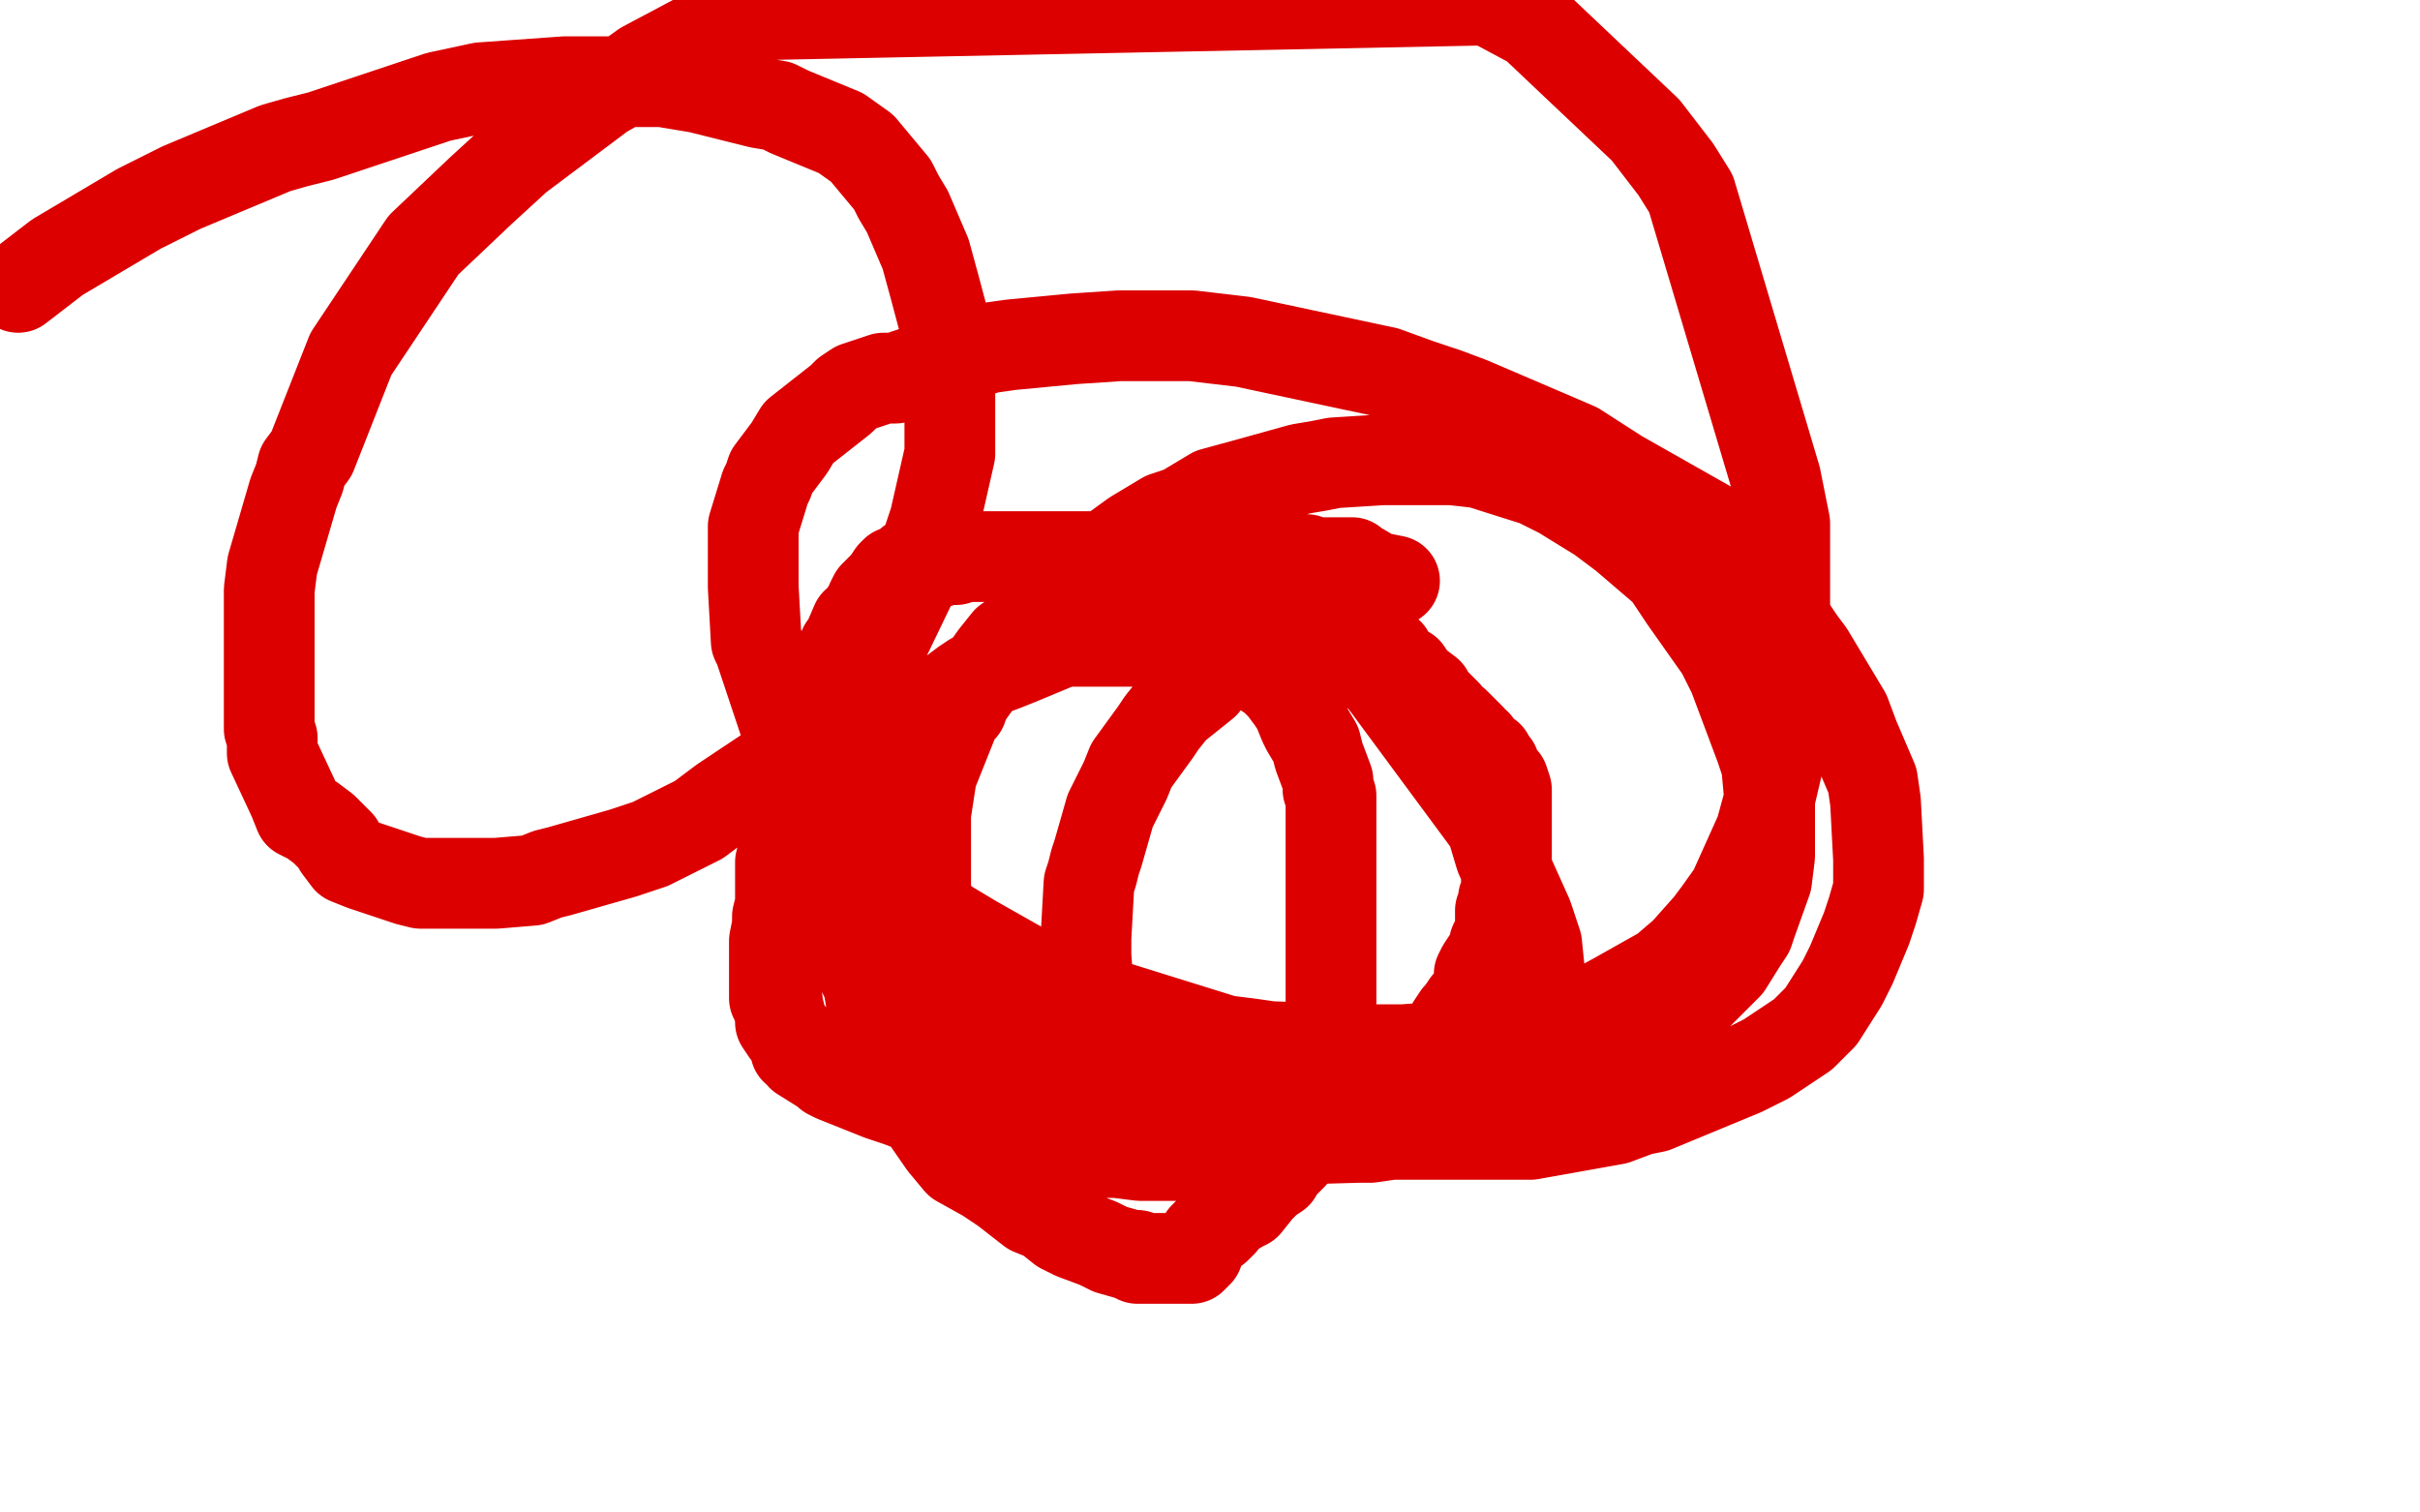 <?xml version="1.0" standalone="no"?>
<!DOCTYPE svg PUBLIC "-//W3C//DTD SVG 1.1//EN"
"http://www.w3.org/Graphics/SVG/1.1/DTD/svg11.dtd">

<svg width="800" height="500" version="1.1" xmlns="http://www.w3.org/2000/svg" xmlns:xlink="http://www.w3.org/1999/xlink" style="stroke-antialiasing: false"><desc>This SVG has been created on https://colorillo.com/</desc><rect x='0' y='0' width='800' height='500' style='fill: rgb(255,255,255); stroke-width:0' /><polyline points="104,35 109,35 109,35 109,36 109,36 111,37 111,37 112,37 112,37 113,38 113,38 114,39 114,39 116,40 116,40 117,41 117,41 120,43 120,43 121,43 121,43 123,45 123,45 124,45 124,45 125,46 125,46 129,48 129,48 132,48 132,48 134,50 134,50 137,52 137,52 140,53 140,53 140,54 140,54 141,54 141,54 145,56 145,56 146,56 146,56 149,58 152,60 155,61 160,64 162,65 164,65 165,66 167,67 168,68 169,69 170,71 171,72 172,73 173,73 173,74 174,75 175,77 176,77 177,77 177,79 179,79 179,81 180,81 181,82 181,83 182,85 182,86 184,89 184,90 184,91 184,92 185,93 185,97 186,99 186,100 186,102 186,105 188,108 188,111 188,113 188,116 188,119 188,120 188,121 188,122 188,126 188,127 188,129 188,131 186,132 186,133 185,136 184,137 183,138 183,139 181,142 179,144 179,146 178,148 175,151 173,153 171,157 169,159 166,162 165,163 163,166 161,167 159,170 158,172 155,175 154,176 152,178 152,179 149,180 146,183 145,184 142,186 142,187 140,188 139,189 133,193 131,194 130,195 127,196 124,198 120,200 119,201 118,202 113,205 112,206 108,209 107,209 105,211 104,212 102,214 101,216 98,218 97,220 96,221 94,223 93,223 93,224 92,225 89,228 88,230 86,232 86,233 85,233 84,234 80,238 79,240 77,243 76,244 74,245 73,247 72,246 72,245 71,245 70,247 68,248 67,249 67,252 65,253 65,254 64,255 64,256 63,257 61,260 61,262 60,264 60,265 59,267 59,269 59,270 59,272 58,273 58,274 58,275 57,277 57,278 57,279 57,280 56,284 56,285 56,286 56,287 56,289 56,290 56,291 56,294 56,295 56,298 56,299 56,307 56,308 56,309 56,313 56,315 56,317 56,318 56,321 56,322 56,323 56,324 56,326 56,328 56,330 56,331 56,333 56,334 56,335 57,337 58,339 59,339 59,341 59,343 59,344 60,347 61,348 61,350 62,351 62,353 64,354 64,355 65,355 66,356 66,358 67,359 67,361 69,362 70,364 71,365 73,367 73,368 75,371 76,371 77,372 78,376 80,378 81,379 84,383 85,384 88,386 89,387 92,389 93,390 94,390 96,392 97,393 99,395 101,396 103,398 105,399 106,400 108,401 109,402 112,404 113,405 113,406 114,406 118,410 121,411 123,413 124,415 128,417 129,418 131,419 133,420 135,422 136,422 138,424 139,424 140,425 141,426 142,427 145,428 147,429 149,430 149,431 150,432 152,433 155,436 157,438 160,439 160,440 161,440 162,441 166,445 167,447 171,448 173,450 174,450 175,450 178,451 180,452 181,452 182,452 183,452 185,452 186,452 187,452 188,452 189,452 190,452 191,452 193,453 194,453 195,453 197,453 199,453 200,453 201,453 201,454 202,454 203,454 206,455 207,455 209,456 210,456 213,456 214,457 218,457 220,457 221,458 222,458 223,458 225,458 226,458 229,459 230,459 233,459 233,460 235,460 237,460 238,460 240,461 241,461 243,461 244,461 246,462 251,462 253,462 255,462 257,462 260,462 263,462 264,462 267,462 269,462 273,462 274,462 275,462 279,462 281,462 284,462 285,462 287,462 288,462 289,462 290,462 294,462 295,462 296,462 301,462 302,462 305,462 306,462 309,462 310,462 315,462 316,462 320,462 322,462 325,462 326,462 330,462 332,462 334,462 338,462 339,462 341,462 342,462 349,462 352,462 355,462 356,462 357,462 363,462 364,462 367,462 372,462 374,462 377,462 379,462 383,462 386,462 390,462 392,462 397,462 398,462 403,462 405,462 410,462 412,462 414,462 416,462 418,462 422,462 425,462 429,462 430,462 432,462 437,462 439,462 443,462 445,462 458,462 460,462 465,462 467,462 472,462 474,462 477,462 478,462 480,462 481,462 483,462 487,462 488,462 491,462 492,462 493,462 494,462 496,462 498,462 500,462 501,462 504,462 505,462 507,462 509,462 511,462 513,462 516,462 517,462 519,462 521,462 523,462 525,462 528,462 529,462 531,462 532,462 534,462 535,462 536,462 538,462 539,462 540,462 543,462 544,462 546,462 547,462 548,462 551,462 552,462 553,462 556,462 558,462 559,462 560,462 562,462 565,462 570,462 573,462 574,462 575,462 576,462 577,462 578,462 583,462 585,462 588,462 591,462 594,462 598,462 600,462 602,462 604,462 606,462 607,462 608,462 609,462 610,462 611,462 612,462 613,462 614,462 615,462 616,462 617,462 618,462 619,462 620,462 621,462 622,462 623,462 625,462 626,462 628,462 629,462 630,462 632,462 633,462 634,462 635,462 637,462 638,462 639,462 640,462 641,462 642,462 643,462 644,462 645,462 646,462 647,462 648,462 649,462 650,462 651,462 652,462 654,462 655,462 657,462 659,462 661,462 662,462 663,462 667,462 669,462 671,462 672,462 673,462 674,462 674,461 675,461 677,460 678,460 679,459 681,459 684,457 685,456 687,456 690,455 692,453 695,452 696,451 700,450 702,448 705,445 707,444 710,441 711,440 714,438 715,436 718,434 719,433 720,431 720,430 722,428 722,427 723,426 723,425 723,424 723,423 723,422 723,421 723,420 723,419 723,418 723,416 723,415 723,414 723,413 723,410 723,409 723,408 723,406 723,403 723,401 723,400 723,399 723,397 723,395 723,393 723,392 723,389 723,387 723,384 723,382 723,379 723,377 723,376 723,373 723,372 723,371 723,366 723,365 723,361 723,360 723,348 723,347 723,345 723,343 723,341 723,339 723,338 723,337 723,334 723,333 723,331 723,329 723,327 723,326 723,324 722,321 722,320 721,319 721,318 720,313 720,310 719,308 718,305 717,303 715,300 715,298 714,296 714,295 714,294 714,293 713,290 711,287 710,285 709,283 708,281 708,280 707,279 706,278 704,273 703,272 701,269 700,268 700,267 697,260 696,259 696,258 693,254 692,253 691,252 688,246 686,244 684,241 683,240 683,238 680,235 679,234 676,230 676,229 675,228 673,225 672,225 671,224 668,221 667,220 665,217 664,217 663,216 660,211 658,211 657,209 656,208 655,207 654,207 653,206 653,205 652,205 650,205 650,204 649,203 648,203 647,203 647,202 646,202 645,202 644,202 643,202 642,202 641,202 639,202 637,202 636,202 635,202 632,202 631,202 629,202 628,202 626,202 622,202 621,202 620,202 618,202 610,202 607,202 605,202 603,202 598,202 595,202 592,202 591,202 589,202 588,202 580,202 578,202 577,202 570,202 569,202 567,202 558,202 556,202 555,202 544,201 541,201 535,200 520,196 517,195 510,192 505,191 499,189 496,187 491,186 488,184 482,181 478,180 472,177 471,177 469,176 461,172 459,171 457,171 449,167 447,166 445,165 444,165 436,160 434,159 428,156 427,155 423,152 421,151 418,149 416,148 413,146 412,144 408,142 406,140 403,137 401,134 400,133 398,131 398,130 397,129 394,125 394,124 391,120 390,119 390,118 388,113 387,113 387,111 387,110 384,106 384,104 382,101 381,98 380,97 380,96 379,95 379,94 378,89 376,88 375,85 375,84 374,83 373,82 371,77 370,77 369,76 366,72 366,71 366,70 363,67 362,65 360,61 359,60 358,59 355,56 354,56 352,54 351,52 349,50 348,49 346,47 345,46 343,44 341,42 340,41 339,40 338,39 333,35 333,34 329,31 328,30 326,28 325,27 323,24 322,24 321,23 318,19 316,18 315,17 314,16 313,16 313,15 308,13 306,12 305,12 303,12 302,11 300,10 298,10 296,9 295,9 288,8 286,8 283,7 281,6 280,6 277,6 275,6 273,6 272,6 270,6 268,6 266,6 265,6 264,6 261,6 259,6 258,6 254,6 252,6 249,6 248,6 246,6 242,6 239,6 234,6 233,6 231,7 226,8 224,8 220,8 219,9 218,9 213,9 212,10 209,10 207,10 204,10 202,10 201,10 198,11 197,11 194,11 193,12 190,12 189,12 188,13 184,13 183,14 180,14 178,15 175,16 174,16 172,17 170,17 168,17 167,17 165,18 164,18 162,18 161,18 159,18 158,18 157,18 156,18 154,18 153,18 151,19 150,19 149,19 147,19 146,19 144,20 142,20 141,20 139,20 137,20 136,20 134,20 133,20 132,20 131,20 129,20 127,20 126,20 125,20 124,20 122,20 121,20 120,20 119,20 118,20 116,20 114,20 114,21 111,21 110,23 109,23 107,24 106,25 105,25 104,25 102,26 101,26 100,28 99,28 99,29 98,29 97,30 97,31 97,32 97,33 97,34 96,34 96,35 96,36 96,37 96,38 96,39 96,40 96,41 97,42 97,43 97,44 97,45 97,46 97,47 97,48 98,48 98,49 98,50 98,51 98,52 98,53 99,53 99,54 99,55 100,55 100,56 100,57 100,58 101,58 101,59 101,60 102,60 103,61 103,62 104,62 105,62 105,63 106,63 107,63 108,63 108,64 109,64 110,64 111,64 112,64 113,64 114,65 114,66 115,66 116,66 118,67 120,67 120,68 122,68 123,68 123,69 124,69 125,69 125,70 127,70 128,70 130,70 131,71 132,71 134,73 135,73 136,74 137,75 142,79 142,81 143,82 145,83 146,85 147,85 149,87 150,87 151,88 153,89 153,90 155,91 155,93 157,95 157,96 159,98 161,98 162,100 163,100 163,101 167,105 168,105 170,108 171,109 172,110 174,111 175,112 176,112 179,114 180,115 181,116 182,117 187,120 188,121 189,122 192,125 194,126 198,129 199,130 201,131 205,134 207,135 210,137 210,138 212,138 214,139 223,145 225,147 230,150 233,151 240,155 242,156 245,158 246,159 247,159 249,160 254,165 257,165 260,167 261,168 262,168 263,169 269,173 271,174 273,175 278,178 278,179 280,180 281,181 286,184 287,186 291,188 294,189 298,192 300,194 303,196 305,196 306,197 310,200 311,200 312,200 316,203 318,204 320,205 322,205 325,206 327,207 329,209 330,209 332,210 336,211 338,212 339,213 341,214 347,218 349,219 351,220 359,224 360,224 362,226 370,227 372,228 375,229 385,236 389,239 394,241 398,244 403,247 404,248 406,248 413,253 415,254 419,256 422,258 425,260 429,262 432,264 435,265 438,268 439,268 440,269 442,270 449,274 449,275 450,276 451,277 456,279 458,279 461,280 462,280 465,280 466,280 467,280 468,280 469,280 470,280 471,280 472,280 473,279 473,278 474,277 475,276 477,274 477,273 478,273 480,270 481,270 482,269 482,268 487,264 488,264 492,261 497,256 499,256 500,254 502,253 507,248 510,246 512,244 514,242 514,241 516,240 523,235 525,232 528,230 529,229 531,228 532,227 539,222 540,221 543,218 548,213 551,211 555,207 558,205 560,204 562,201 567,197 569,196 572,193 572,192 573,191 577,187 577,186 578,185 581,181 582,179 583,177 584,175 585,172 586,171 587,170 590,164 591,162 593,158 594,154 595,152 596,150 597,148 597,144 597,141 597,139 597,136 597,135 597,134 597,131 597,130 597,129 597,126 597,125 597,122 597,120 597,118 597,117 597,116 596,112" style="fill: none; stroke: #ff6f00; stroke-width: 5; stroke-linejoin: round; stroke-linecap: round; stroke-antialiasing: false; stroke-antialias: 0; opacity: 1.0"/>
<polyline points="311,91 316,91 316,91 317,91 317,91 319,91 319,91 321,91 321,91 323,91 323,91 327,91 327,91 329,91 329,91 332,91 332,91 334,91 334,91 336,91 336,91 342,91 342,91 345,91 345,91 351,91 351,91 355,91 355,91 360,91 360,91 364,91 364,91 371,90 371,90 376,89 376,89 384,88 384,88 388,87 388,87 391,86 391,86 402,83 402,83 405,82 405,82 414,79 414,79 419,77 419,77 425,75 430,73 440,71 452,65 454,64 457,62 458,62 459,61 459,60 459,59 458,59 457,59 456,58 454,57 453,56 450,56 441,53 435,51 429,49 425,48 421,47 405,42 396,39 374,32 363,31 353,31 347,29 342,29 337,29 312,27 304,27 292,27 284,27 272,27 262,27 256,27 250,27 248,27 245,27 234,27 230,27 224,27 223,27 221,27 215,27 213,27 212,27 208,27 207,27 206,27 203,27 202,27 201,27 199,27 198,27 197,27 198,27 199,27 200,27 202,27 203,27 204,27 211,27 213,28 215,29 225,29 228,29 232,29 246,29 249,29 263,29 274,29 292,29 304,29 330,29 342,29 374,29 381,29 386,29 411,29 423,29 439,29 442,29 447,29 451,29 468,29 471,29 474,29 475,29 476,29 476,28 476,27 475,27 474,27 473,26 469,25 468,25 458,22 450,20 437,17 432,16 426,14 400,10 393,10 386,10 381,8 326,4 312,4 289,4 275,4 257,4 244,5 232,6 220,6 205,6 199,7 184,7 175,7 164,7 161,7 157,7 145,8 143,8 141,8 131,8 128,8 125,8 124,8 123,8 121,8" style="fill: none; stroke: #ffffff; stroke-width: 5; stroke-linejoin: round; stroke-linecap: round; stroke-antialiasing: false; stroke-antialias: 0; opacity: 1.0"/>
<polyline points="92,69 89,64 89,64 88,64 88,64 88,63 88,63 87,62 87,62 86,62 86,62 86,61 86,61 86,60 86,60 85,59 85,59 85,58 85,58 85,57 85,57 87,56 87,56 87,55 87,55 88,53 88,53 90,52 91,50 95,48 97,47 97,46 104,44 106,42 111,41 116,40 124,38 126,38 135,36 137,35 140,35 155,34 158,34 162,33 175,33 182,33 189,33 191,33 195,33 199,33 218,33 225,33 235,32 243,32 256,32 263,32 269,32 273,32 277,32 281,32 300,31 306,31 317,30 323,30 336,30 341,30 354,30 357,29 359,29 371,29 378,29 387,29 389,29 398,29 404,29 412,29 417,29 428,28 430,28 436,28 438,28 440,28 441,28 447,27 448,27 449,26 451,26 452,26 451,26 450,26 449,26 445,26 440,25 432,24 426,23 419,21 416,21 412,21 387,17 374,17 369,17 346,17 336,17 321,17 310,17 291,18 287,18 267,18 260,18 249,18 246,18 234,18 232,18 229,18 226,18 215,18 212,18 211,18 203,18 201,18 197,18 195,17 190,17 188,17 184,17 181,17 178,16 176,16 172,16 171,16 170,16 156,20 154,20 151,20 150,20 147,21 146,21 143,20 141,20 140,20 139,20 138,20 137,20 136,20 135,20 133,20 132,20 131,20 130,20 128,20 127,20 126,20 124,20 123,20 121,20 120,20 118,20 117,20 116,20 113,20 111,20 109,20 108,20 107,20 105,20 103,20 101,20 100,20 98,20 96,20 93,20 92,20 88,21 87,21 85,21 83,21 81,22 80,22 77,23 75,24 74,25 72,26 72,28 71,29 70,31 69,32 69,33 67,34 66,35 65,38 65,39 63,40 63,41 62,44 62,45 62,46 62,51 62,53 62,57 62,58 62,59 64,64 66,66 69,70 72,71 75,74 77,77 81,78 83,79 84,80 93,84 96,85 98,85 111,90 114,91 117,91 133,96 139,97 152,98 160,99 179,100 186,100 201,100 210,100 222,100 231,100 245,100 250,101 263,101 268,101 273,101 294,101 299,101 306,101 331,101 336,101 342,101 362,101 374,101 396,101 402,101 407,101 438,99 443,97 449,97 476,95 480,95 485,95 503,93 507,93 514,93 528,92 535,92 544,92 547,92 556,92 567,92 573,91 581,91 586,91 594,91 600,91 609,91 612,91 620,91 623,91 629,91 644,91 645,91 646,91 646,92 646,93 647,94 647,96 647,97 647,99 648,103 648,105 648,106 648,115 648,117 648,119 648,127 648,133 648,142 648,147 648,155 648,157 648,160 648,170 648,175 648,180 648,183 648,186 648,188 648,199 648,202 648,205 648,207 649,223 649,227 655,234 656,237 657,240 659,250 659,253 659,255 659,257 660,269 661,272 663,281 663,286 664,291 665,297 666,303 666,307 668,315 669,318 670,321 672,331 674,335 677,342 678,346 679,352 679,355 681,361 681,363 681,364 683,371 685,373 685,378 685,379 686,385 686,387 686,391 687,394 687,399 687,402 689,406 689,410 689,412 689,414 690,415 692,427 692,433 695,441 696,444 696,448 696,449 697,450 698,457 698,458 698,459 698,460 698,461 698,463 698,465 698,466 698,467 698,468 698,469 698,470 698,469 698,468 698,467 698,466 699,465 699,463 700,459 701,459 701,457 704,452 706,450 709,444 711,441 714,434 715,433 716,431 717,430 720,417 720,415 721,413 722,403 722,398 722,391 722,385 722,375 722,369 722,364 722,361 722,356 722,353 722,341 722,336 722,329 722,323 722,315 722,313 722,311 720,298 720,294 719,287 718,286 718,283 715,274 714,271 713,266 712,265 711,263 710,260 707,248 706,244 704,239 704,238 704,236 704,231 703,229 701,223 700,220 697,213 696,210 694,207 694,205 694,203 692,200 692,198 690,195 689,192 689,191 688,190 688,189 686,185 686,184 684,181 683,179 683,178 682,177 682,176 682,175 680,173 680,172 678,169 677,168 677,167 675,166 675,165 674,165 674,163 673,163 673,162 673,161 672,161 672,160 671,160 670,160 670,159 668,159 666,156 665,155 662,153 660,152 658,150 656,149 655,149 654,149 654,148 651,147 649,147 648,147 647,147 646,147 645,147 644,147 643,148 642,148 641,148 640,150 638,151 638,152 637,152 637,153 636,158 636,159 635,163 634,166 634,169 634,172 634,173 634,176 634,177 634,180 634,181 634,182 635,188 635,189 635,190 637,195 638,197 641,200 642,202 644,206 645,207 648,210 649,211 652,214 653,215 655,217 657,218 657,219 658,222 659,223 661,225 661,226 662,227 664,230 665,232 666,235 666,236 667,237 668,238 668,239 668,242 669,242 669,244 670,244 670,246 670,247 670,249 670,250 670,251 670,254 670,255 670,256 670,257 671,259 671,263 672,264 673,264 673,268 674,269 674,272 675,273 675,275 675,276 675,277 676,280 676,281 676,282 678,286 679,286 680,286 680,287 681,287 682,287 682,286 682,285 682,284 683,284 684,283 684,282 685,281 687,280 688,278 689,277 690,274 690,272 691,272 692,267 692,266 693,263 693,261 693,259 693,258 693,256 693,251 693,249 693,246 693,241 693,240 693,239 693,235 693,233 693,232 692,228 692,227 692,226 691,226 691,225 691,224 690,221 689,221 689,220 687,215 687,214 686,214 684,210 683,209 682,208 681,207 680,206 677,203 677,202 676,201 673,199 672,198 671,197 668,194 667,193 665,191 664,190 663,188 660,185 658,183 655,181 654,179 651,176 650,174 648,172 646,171 645,169 643,168 641,166 641,165 639,163 638,163 636,160 635,159 635,158 634,158 633,157 632,156 631,154 631,153 630,153 629,153 627,150 626,150 626,149 625,147 623,145 623,144 622,143 622,142 621,142 620,141 620,140 619,139 619,138 618,137 617,137 616,136 616,135 615,135 615,134 614,133 613,132 612,132 611,131 610,130 609,129 609,128 608,128 607,128 606,128 605,127 604,127 603,127 602,128 602,129 601,129 600,131 600,132 600,133 598,136 598,137 597,139 597,141 596,142 596,143 595,144 594,148 594,149 594,150 594,152 593,157 592,160 591,163 591,165 591,168 591,169 591,170 590,174 590,175 589,177 589,178 589,179 588,182 588,183 588,184 586,187 585,188 585,190 583,191 583,193 582,193 582,195 581,196 581,197 580,197 579,198 578,198 577,199 576,199 576,200 575,201 573,201 573,203 572,204 571,204 564,213 562,214 559,217 558,218 555,221 555,222 552,225 552,226 551,226 548,230 547,231 546,232 544,234 543,236 541,238 540,240 538,242 537,244 536,247 535,248 534,249 532,252 530,254 529,256 529,257 526,259 526,260 525,262 524,263 524,264 521,267 520,268 518,270 517,271 515,273 514,274 512,276 511,277 508,279 506,281 505,281 503,283 502,285 500,287 498,287 496,289 495,290 492,291 492,292 489,292 488,292 487,293 483,293 480,293 479,293 476,293 475,293 472,293 471,293 470,293 466,293 464,293 461,293 459,293 456,293 455,293 451,293 448,293 445,293 443,293 440,293 439,293 438,293 435,293 434,292 433,291 433,290 432,289 432,288 431,288 431,287 431,286 430,282 430,280 430,277 430,275 430,272 430,270 430,267 430,265 430,262 430,261 430,259 433,252 434,251 435,250 439,244 441,243 446,237 449,235 453,231 457,228 462,223 464,222 466,220 474,214 478,210 487,203 499,190 502,188 505,186 516,176 521,171 531,162 536,157 544,149 547,147 550,144 553,142 562,133 564,132 566,130 578,122 580,119 584,116 587,115 590,112 591,111 594,109 596,108 596,107 601,103 603,102 604,100 605,100 607,98 608,96 609,95 611,93 611,92 611,91 613,90 613,88 615,87 615,86 615,85 614,86 613,86 612,87 611,88 608,90 605,94 605,96 601,100 599,101 598,101 597,103 588,110 586,112 582,113 568,122 564,124 560,125 547,130 540,132 524,132 519,132 515,132 488,132 483,132 478,132 458,132 455,132 451,132 447,132 429,132 425,132 423,132 412,132 410,132 408,132 398,131 394,130 388,128 384,128 379,126 376,125 371,123 369,123 368,122 359,119 357,119 350,116 348,116 346,116 335,115 332,115 325,115 324,115 321,115 312,115 310,115 307,115 296,115 293,115 286,115 283,114 277,114 274,114 271,113 269,113 267,113 266,113 261,111 260,110 258,109 256,109 256,108 257,107 258,107 260,106 264,104 266,103 268,103 275,101 279,99 285,96 291,94 299,92 304,90 314,87 320,84 330,81 334,80 339,79 361,71 369,68 379,65 380,65 385,63 386,62 394,59 396,58 397,58 397,57 397,56 396,56 395,56 393,56 389,56 386,56 378,55 371,54 361,52 357,51 352,51 331,46 324,46 318,44 286,40 279,40 272,40 241,40 231,40 212,40 205,40 201,40 193,40 188,40 185,40 165,43 159,45 153,45 151,45 148,45 147,45 148,45 149,46 150,46 152,48 154,49 157,49 162,49 165,49 175,49 179,49 187,49 191,49 194,49 209,49 216,49 226,49 230,49 235,49 250,49 256,49 267,49 272,49 279,49 281,49 283,49 285,49 284,49 283,49 282,49 277,49 275,49 267,49 262,49 252,49 243,49 229,49 219,49 200,49 194,49 188,49 163,49 151,51 129,55 116,57 99,61 96,62 88,64 75,69 71,71 66,72 65,72 64,72 65,72 66,72 68,72 70,72 71,72 74,72 75,72 77,72 78,72 87,72 90,72 93,72 106,72 109,72 113,72 117,72 148,73 153,73 158,73 179,73 189,73 208,73 220,73 237,71 243,71 249,71 270,69 279,67 291,65 296,65 302,64 317,59 320,58 322,57 323,56 332,53 334,52 336,52 336,51 334,53 333,55 332,55 330,55 327,55 322,56 317,56 306,57 304,57 301,57 297,57 274,63 265,65 252,70 244,73 229,77 219,81 203,88 195,91 185,96 180,98 174,101 171,103 170,104 169,104 168,104 169,104 170,104 172,103 177,101 180,100 189,97 196,95 207,92 214,90 227,87 232,87 239,85 275,83 289,83 308,81 314,81 321,81 350,81 365,81 389,81 404,81 419,81 433,81 439,81 467,82 477,82 530,82 533,82 536,82 539,82 548,82 547,83 546,83 545,84 541,85 537,88 530,91 527,92 519,95 513,97 503,102 495,105 477,110 474,111 469,113 443,123 438,124 432,126 426,128 402,137 392,140 367,148 364,149 360,150 348,154 345,155 342,156 334,161 332,162 330,163 326,166 326,167 326,168 327,168 328,168 329,168 330,168 339,168 347,168 357,169 369,169 390,169 406,169 442,169 460,167 484,164 495,164 507,162 518,161 585,154 597,153 607,152 649,147 670,144 697,141 712,140 733,140 740,140 745,140 763,138 768,138 774,138 775,138 775,139 774,140 772,141 768,145 766,147 760,152 757,153 752,156 733,166 723,172 709,181 704,184 695,190 662,211 658,215 649,220 626,237 618,242 606,250 604,252 600,254 597,257 580,270 578,271 577,272 572,277 571,278 569,279 569,278 569,277 569,272 571,266 571,263 571,261 571,248 571,240 571,230 571,226 571,221 571,218 571,189 571,185 571,181 571,164 571,159" style="fill: none; stroke: #ffffff; stroke-width: 30; stroke-linejoin: round; stroke-linecap: round; stroke-antialiasing: false; stroke-antialias: 0; opacity: 1.0"/>
<polyline points="571,154 571,151 571,148 571,147 571,146 571,147 571,148 571,150 571,154 570,157 570,165 570,170 570,178 570,182 570,185 570,205 570,209 570,230 570,234 570,239 573,255 575,263 578,272 580,277 583,284 584,287 588,291 589,293 589,294 590,294 593,296 594,296 595,296 596,295 597,294 599,292 599,291 601,288 601,285 601,277 601,273 601,267 601,262 601,254 601,252 601,249 601,239 601,234 601,227 601,223 601,217 601,214 601,209 601,208 601,207 601,202 601,203 601,204 601,205 601,210 600,213 600,220 600,225 600,233 600,240 600,245 600,249 600,253 600,256 602,272 604,279 605,282 609,293 612,303 615,309 622,318 625,322 628,326 629,326 630,328 634,331 634,332 634,334 634,335 635,336 636,338 636,343 637,346 639,350 639,352 639,353 640,357 641,358 646,371 648,372 648,373 648,374 648,375 648,377 648,378 648,379 649,381 649,383 649,384 649,385 650,385 650,388 650,389 650,391 650,392 650,393 650,395 650,396 650,398 650,400 650,403 650,404 650,405 650,409 650,411 650,415 650,416 650,418 650,421 650,424 650,427 651,428 651,432 651,434 652,438 652,439 652,440 653,443 653,444 653,446 653,447 653,448 653,449 653,450 653,451 654,451 654,453 655,453 655,454 655,455 656,455 657,457 659,458 661,459 662,461 663,462 665,463 667,464 667,465 669,465 670,465 671,465 672,465 673,465 674,465 674,466 675,466 676,466 676,467 676,468 677,468 676,468 675,468 674,469 672,470 671,470 669,470 667,470 663,471 661,472 657,472 655,473 652,474 648,474 645,474 639,474 635,474 628,474 624,474 618,474 613,474 608,474 603,474 597,474 593,474 585,474 580,474 576,474 573,474 572,474 558,474 553,474 544,474 538,474 527,474 521,474 508,474 503,474 493,474 487,474 481,474 478,474 475,474 473,474 459,474 455,474 448,474 446,474 444,474 432,474 431,474 429,474 428,474 418,474 412,474 404,474 402,474 399,474 391,473 385,473 375,473 368,473 357,473 353,473 349,473 346,473 329,473 322,473 313,473 309,473 306,473 292,473 284,473 269,473 262,473 251,473 247,473 239,473 223,473 214,473 203,473 196,473 183,473 178,473 171,473 153,473 149,473 144,473 131,473 126,473 118,473 115,473 112,473 103,473 99,473 91,473 88,473 83,473 80,473 77,473 74,473 72,473 71,473 68,473 67,473 66,473 65,473 63,472 62,471 62,470 61,470 61,469 61,468 62,468 63,467 64,467 65,467 66,467 67,467 68,467 72,467 74,467 75,467 84,467 89,467 96,467 98,467 101,467 112,467 119,467 133,467 140,467 155,467 164,467 182,467 189,467 207,465 215,465 231,463 236,463 241,463 259,461 267,459 277,457 281,456 284,455 295,453 299,452 304,449 306,449 306,448 310,446 311,445 312,445 312,444 312,443 311,443 310,443 309,442 307,442 305,441 301,440 300,440 299,440 288,440 286,440 283,439 265,436 262,436 250,433 239,431 223,428 218,428 206,428 183,428 173,428 163,428 158,428 147,428 130,428 121,428 103,428 95,428 83,427 79,427 77,427 65,426 62,426 60,426 52,426 49,426 44,426 43,426 42,426 39,426 39,427 40,428 42,429 43,429 47,432 48,432 49,432 55,432 58,434 67,434 69,435 83,436 86,436 91,437 109,437 117,437 133,438 142,439 157,440 161,440 167,440 185,441 193,441 209,441 214,441 218,441 230,441 234,441 240,440 242,439 244,439 245,439 245,441 245,440 244,440 242,439 241,438 238,437 237,437 236,437 229,436 225,436 218,436 213,436 203,436 201,436 193,436 187,438 179,439 174,441 165,442 160,442 152,443 149,443 146,443 145,443 134,444 131,444 124,446 122,447 118,447 117,447 116,447 117,447 118,447 119,447 120,447 121,447 124,447 126,445 129,443 133,441 136,438 138,437 142,433 144,432 147,429 147,426 149,422 149,420 149,416 149,415 149,411 149,403 149,400 149,396 149,395 149,393 148,389 147,388 146,383 146,382 146,381 142,375 141,374 138,370 137,368 135,366 134,363 132,362 131,361 128,358 126,356 124,355 124,353 121,352 119,350 118,349 116,346 113,345 110,341 109,340 99,324 97,320 91,311 90,308 90,305 87,296 85,291 82,285 81,282 80,280 77,269 75,265 74,257 72,251 71,241 70,235 69,226 69,220 69,217 69,204 69,199 70,190 70,186 73,177 73,174 75,168 75,166 77,163 79,155 81,152 83,146 84,144 86,142 86,135 85,134 85,129 85,127 89,123 91,121 94,117 97,114 103,110 104,108 106,107 115,101 118,99 123,95 125,94 132,89 134,87 136,86 146,81 148,79 151,78 161,75 165,74 168,71 171,70 175,69 178,68 181,67 189,66 192,66 197,66 199,65 203,64 204,64 206,65 207,65 208,67 208,68 208,71 208,73 208,77 208,80 208,86 208,91 207,95 207,97 207,99 206,110 206,113 206,115 206,125 206,129 205,135 205,141 205,148 205,150 205,153 210,166 212,171 222,184 225,187 226,189 239,196 241,197 244,198 255,201 260,201 265,201 269,201 273,201 277,201 293,201 301,201 312,201 319,201 332,199 337,199 344,199 362,195 373,192 394,188 400,188 405,188 432,183 442,181 448,181 482,174 492,174 505,173 515,171 529,171 534,171 539,171 559,168 569,168 579,168 583,168 591,168 611,168 618,168 624,168 627,168 631,168 635,168 651,168 656,168 662,168 664,168 666,168 667,168 675,168 676,168 676,169 676,170 676,171 676,175 676,176 676,178 674,184 672,187 671,188 664,196 663,198 661,203 650,215 646,220 643,221 628,237 625,240 623,241 614,248 612,251 608,252 607,253 600,257 596,260 594,263 592,265 589,267 587,269 585,270 580,273 576,273 574,274 573,274 572,274 571,273 571,272 572,271 572,270 574,268 574,266 576,264 576,263 577,262 578,260 583,254 585,251 591,244 594,241 604,233 606,231 608,229 616,223 620,219 627,215 628,213 630,211 632,210 642,203 645,200 652,195 654,194 655,194 655,192 659,188 659,187 660,186 659,186 658,187 657,188 655,190 654,190 654,191 651,195 649,197 645,203 644,205 643,206 636,212 632,216 630,218 624,223 621,225 614,229 612,230 611,231 603,234 602,235 600,236 598,236 592,237 590,237 589,237 586,237 585,237 583,237 581,237 581,236 581,235 581,234 581,232 581,231 582,229 582,226 583,225 584,222 585,221 586,220 589,214 590,212 591,211 593,206 594,205 595,204 598,199 599,197 600,195 600,193 600,191 600,190 600,189 601,189 601,188 600,188 599,188 598,188 597,189 595,191 593,191 592,192 586,200 585,201 585,203 578,210 575,216 569,223 567,226 564,229 557,238 553,244 550,248 548,250 545,254 539,263 537,266 535,269 533,270 533,271 533,270 533,269 533,267 534,262 534,257 534,251 534,248 534,247 534,237 534,233 534,228 534,227 534,224 534,222 534,212 534,210 534,208 534,204 534,202 534,199 534,197 534,196 534,195 534,196 535,197 535,198 535,199 535,201 535,203 535,204 535,211 535,214 535,223 535,228 535,235 535,240 535,248 535,254 535,259 535,262 535,264 535,274 535,278 535,282 535,283 536,284 537,284 538,284 539,284 541,283 542,283 544,280 544,278 546,274 549,270 553,265 554,264 555,262 557,261 570,247 572,246 577,241 592,230 598,226 607,218 610,215 615,209 618,206 621,203 640,178 642,175 646,165 647,162 645,158 644,158 643,159 642,161 640,164 639,166 635,170 635,172 633,174 632,177 619,199 616,206 610,216 606,223 601,231 599,234 593,242 590,247 589,252 587,255 585,259 585,260 584,261 583,263 582,263 581,263 580,263 579,263 578,263 577,263 576,263 575,263 573,263 571,263 570,263 569,263 567,260 567,258 565,257 564,254 564,253 562,250 561,249 559,243 557,241 556,237 554,234 553,230 551,228 549,224 548,220 546,217 544,214 544,211 542,208 541,206 541,203 540,201 539,199 538,198 538,197 538,194 537,194 536,195 535,196 535,198 533,203 532,206 530,213 528,218 526,226 524,231 521,240 520,243 518,246 513,264 512,267 511,269 507,279 505,284 503,290 502,292 501,293 498,299 496,302 494,306 492,307 491,308 488,312 486,313 483,316 482,316 480,318 478,319 476,320 475,320 473,320 472,320 472,319 472,317 472,316 472,315 472,308 472,305 472,304 472,294 472,287 473,276 474,270 477,262 478,257 481,246 483,240 485,232 487,228 488,222 490,218 490,214 490,213 491,210 491,208 491,206 491,205 491,203 491,202 491,203 491,204 491,205 491,207 491,212 491,214 491,215 491,225 491,228 490,229 487,240 487,248 483,259 481,264 478,272 477,275 475,278 471,287 469,290 467,296 466,296 466,297 464,300 464,301 464,300 464,299 466,298 468,295 470,294 478,283 488,270 491,265 499,256 502,253 508,245 513,239 519,231 523,225 529,214 530,211 531,209 538,198 539,196 540,193 541,190 541,188 541,187 541,185 541,183 541,182 541,181 541,180 542,180 542,179 542,178 543,177 543,176 543,175 542,175 541,176 540,178 537,180 537,182 536,183 532,188 529,192 526,194 524,195 522,197 514,205 511,208 506,211 502,214 498,218 494,220 490,223 487,224 486,225 481,229 479,231 477,232 476,233 474,234 473,234 472,234 471,234 471,233 471,231 472,229 472,228 472,227 472,226 472,221 472,219 472,195 472,191 471,181 470,176 468,167 467,166 466,164 462,154 460,152 458,148 456,147 453,144 452,143 451,142 448,140 447,139 445,138 443,136 440,134 439,133 437,132 436,132 435,131 434,131 433,131 431,130 430,130 429,130 428,130 427,130 426,130 425,130 424,130 423,130 422,130 421,131 421,132 420,133 419,134 418,137 417,137 416,140 416,143 415,146 415,147 415,149 414,154 414,156 414,160 414,161 414,162 414,166 414,167 414,169 414,170 415,170 416,172 417,172 417,173 418,173 419,173 422,175 423,176 424,177 429,179 430,179 430,180 433,181 434,182 436,182 437,184 438,184 438,185 439,185 440,186 440,187 440,188 440,189 440,190 440,191 440,192 441,194 441,195 441,200 442,201 443,202 444,207 446,211 447,216 447,218 448,220 452,227 454,230 457,239 459,241 461,245 462,248 463,251 464,253 464,258 465,260 465,263 465,266 465,268 465,269 465,272 465,275 465,279 465,282 465,286 465,290 465,293 465,295 465,296 465,298 465,299 464,299 463,299 462,299 462,298 461,297 459,296 458,296 455,295 454,295 454,294 453,293 449,293 449,292 447,290 446,290 444,288 443,287 441,286 440,285 438,284 438,283 438,282 435,279 433,277 432,276 431,274 430,273 429,273 428,271" style="fill: none; stroke: #ffffff; stroke-width: 30; stroke-linejoin: round; stroke-linecap: round; stroke-antialiasing: false; stroke-antialias: 0; opacity: 1.0"/>
<polyline points="428,271 426,268 424,266 422,264 422,263 421,262 420,261 420,260 419,260 417,257 416,257 416,256 416,255 415,255 414,255 414,254 413,254 412,254 411,253 410,252 410,251 409,251 408,251 407,251 406,251 405,250 404,250 401,250 400,250 399,250 398,250 397,250 396,250 395,250 394,250 393,250 392,250 391,250 390,250 389,250 388,250 387,249 386,249 385,247 383,247 382,248 380,247 379,246 377,246 377,245 376,244 375,244 374,244 373,244 371,243 371,242 369,241 367,240 365,239 365,238 357,233 357,232 356,231 355,231 352,227 350,225 347,222 345,221 341,219 341,218 339,217 336,214 335,213 334,213 331,210 329,209 327,207 326,206 325,205 325,204 323,203 322,202 322,201 321,201 320,200 320,199 319,197 319,198 320,199 321,200 321,201 323,203 324,204 326,206 331,211 334,214 339,218 342,220 348,224 354,227 356,227 359,227 367,231 369,232 378,236 380,237 383,238 394,242 398,243 401,244 414,249 429,253 430,253 439,255 441,257 444,257 445,257 446,257 447,257 447,258 447,259 448,260 449,260 450,261 451,261 453,261 453,262 453,263 453,264 453,265 453,266 453,267 453,268 453,269 453,270 453,271 453,273 453,275 453,276 453,278 453,279 453,281 453,282 453,283 453,286 453,287 453,288 453,289 453,290 453,291 453,292 453,293 453,294 452,294 451,293 449,291 449,290 447,289 446,288 445,286 443,285 440,283 435,280 432,278 422,271 416,268 407,265 402,262 394,259 388,256 380,254 377,253 374,252 366,249 361,248 354,246 352,245 345,243 344,243 340,241 332,238 331,238 329,237 327,236 321,234 319,233 314,231 313,230 310,229 309,228 308,227 304,223 303,223 301,221 300,220 299,219 298,219 298,218 294,217 293,216 293,215 290,214 290,212 287,211 286,209 284,208 282,206 281,206 281,204 280,203 279,203 278,202 278,201 276,198 274,197 274,196 272,194 271,192 270,191 269,190 267,187 266,185 264,183 263,182 262,182 260,179 259,178 256,176 255,174 253,171 252,170 250,168 249,167 248,166 247,165 246,164 245,162 244,162 244,161 241,158 241,157 240,156 239,155 238,154 238,153 237,153 236,153 236,152 236,151 236,150 235,150 234,148 234,147 233,145 233,143 232,142 231,142 230,140 229,139 227,137 226,136 224,135 223,134 222,134 220,132 219,132 217,132 216,131 215,130 214,130 213,130 212,130 212,131 212,132 212,133 212,134 212,135 212,136 212,137 212,138 212,139 215,141 216,141 218,143 218,144 220,146 216,146 217,147 219,148 223,150 224,151 226,152 233,155 236,157 241,159 245,160 247,162 249,163 251,163 252,163 252,164 254,166 255,168 255,169 256,170 257,172 259,174 259,175 260,177 260,178 262,181 262,182 263,185 265,188 265,190 267,193 268,194 269,195 271,198 271,200 273,202 275,204 276,207 277,208 278,210 279,211 281,213 282,213 282,214 282,213 282,212 282,211 282,210 282,209 281,208 281,207 281,206 281,205 280,204 279,202 278,202 278,200 276,199 275,197 273,196 273,195 272,194 271,193 270,193 269,191 268,191 267,189 265,188 264,187 264,186 263,185 261,184 261,183 260,182 259,182 258,180 258,179 257,178 257,177 256,177 255,176 255,174 254,174 253,173 253,171 253,170 252,169 252,168 252,167 251,167 251,165 251,164 251,165 251,166 252,167 253,168 255,170 256,170 259,172 260,172 261,173 262,174 268,176 270,178 273,181 275,182 279,183 280,184 284,186 285,186 286,186 291,188 292,188 293,188 294,189 295,190 297,190 297,189 296,189 296,188 293,186 292,184 289,181 289,179 287,177 277,170 271,166 264,161 261,159 259,157 246,150 241,147 238,146 231,143 227,141 221,138 219,137 215,135 213,134 212,133 208,130 207,129 207,128 204,125 202,124 201,122 200,121 199,119 198,119 198,118 198,116 197,116 196,116 196,114 195,113 194,113 193,114 192,114 191,116 189,118 188,119 187,120 186,121 183,124 182,127 180,130 178,133 176,136 175,138 174,139 171,144 169,145 169,147 168,148 167,148 165,152 164,153 162,155 162,157 160,159 160,160 160,161 159,162 159,163 159,165 158,166 157,167 157,168 157,169 156,171 155,173 154,173 154,175 154,176 152,178 152,179 151,181 151,182 151,183 150,184 149,184 149,185 149,186 148,186 148,188 148,189 147,189 147,190 146,191 145,192 145,194 143,196 142,198 142,199 140,202 139,202 139,203 135,208 134,210 132,213 131,213 127,218 125,220 124,221 123,223 123,224 122,225 119,227 117,227 115,229 114,229 113,230 112,231 111,231 110,233 109,233 108,233 105,235 104,236 103,237 102,237 101,237 100,237 99,238 98,238 96,239 95,239 94,239 93,239 91,239 90,239 89,239 87,240 81,241 78,242 78,243 77,243 72,244 71,244 70,244 67,246 65,248 62,250 59,251 58,252 57,253 56,253 55,254 54,255 54,256 53,256 53,257 53,258 52,258 52,259 51,260 51,262 51,263 51,264 50,266 50,267 50,269 50,271 48,273 47,276 47,279 47,282 47,285 47,288 47,292 47,293 47,296 47,304 47,309 47,313 48,317 49,322 50,325 50,326 52,331 52,332 52,333 53,335 53,339 53,340 53,342 54,346 54,349 55,353 55,356 56,359 56,360 57,361 57,364 57,366 57,367 58,368 59,369 59,370 59,372 60,373 60,374 60,375 60,377 60,378 60,379 60,381 61,383 61,385 61,387 62,390 62,392 64,394 65,395 65,398 66,399 67,401 68,402 68,403 69,403 70,403 71,404 72,404 74,404 74,405 76,405 77,405 78,407 79,407 80,407 84,407 87,407 90,408 92,408 93,408 95,408 102,409 103,409 110,409 112,409 114,409 116,409 118,409 119,409 120,409 122,409 123,409 124,409 125,409 126,409 127,409 126,409 125,409 124,409 123,408 122,408 121,408 120,408 119,408 118,407 117,407 117,406 116,406 115,406 114,405 113,403 112,403 112,402 110,401 109,398 107,398 104,395 104,394 102,393 101,393 100,391 99,391 96,388 95,387 95,386 94,385 92,384 91,383 91,382 91,381 90,380 89,380 89,379 88,378 88,377 87,374 87,372 85,370 84,369 82,367 82,366 82,365 79,363 79,361 77,360 76,358 75,358 74,358 73,358 73,357 73,356 73,355 72,355 72,354 71,353 69,352 68,350 67,349 67,348 66,348 64,345 64,344 64,343 63,343 61,340 61,339 61,338 59,336 59,335 58,333 58,330 57,329 56,327 56,324 56,321 55,319 55,316 55,313 55,311 55,308 55,306 55,301 55,299 55,295 55,292 55,288 55,285 55,279 56,278 56,277 56,270 56,268 58,264 58,260 59,255 59,253 59,252 59,247 59,245 59,243 60,240 60,238 60,235 61,234 61,232 61,231 62,228 62,227 64,225 64,224 65,221 67,218 69,217 69,216 69,215 71,213 73,212 75,210 76,209 78,208 78,207 79,206 81,205 83,203 85,202 85,201 88,199 90,198 91,197 92,195 92,194 94,193 95,193 97,193 100,190 102,190 104,188 106,188 109,187 111,187 113,186 114,186 117,185 118,185 119,185 122,185 123,185 125,185 125,184 125,183 127,183 128,183 129,183 129,182 129,183 129,184 129,185 128,186 126,189 126,190 124,193 123,194 122,195 118,200 118,202 115,205 113,207 111,210 109,211 108,213 106,214 106,215 105,216 104,216 103,218 102,218 102,219 102,220 101,220 100,220 100,221 100,222 98,222 97,223 97,224 96,225 95,225 94,227 93,228 91,230 90,231 89,232 88,232 88,234 87,235 87,236 86,236 85,236 85,237 84,238 84,240 83,240 83,241 83,242 82,242 82,241 83,241 84,239 86,238 87,236 89,234 90,234 91,233 99,230 101,228 103,227 111,222 116,220 121,218 139,209 145,206 148,204 151,202 154,202 165,196 170,194 181,190 184,188 191,185 192,184 194,183 200,180 201,179 203,179 206,176 207,175 209,173 210,173 211,173 211,172 210,172 209,172 208,172 207,172 206,172 205,172 203,172 202,172 198,172 196,172 191,172 190,172 183,172 180,173 178,174 170,175 168,175 160,177 156,178 149,180 144,181 138,182 136,182 135,182 126,182 124,182 121,182 120,182 119,182 115,182 113,182 111,182 110,182 109,182 108,182 106,182 105,182 104,182 102,182 103,184 101,184 100,184 98,184 98,185 97,185 96,185 93,185 91,185 90,185 87,186 86,186 84,186 84,187 83,187 84,187 85,187 86,187 87,187 90,187 91,187 95,187 98,187 102,187 104,187 107,187 119,187 124,187 134,187 138,187 147,187 155,187 166,186 174,185 184,185 188,185 197,185 203,184 211,182 214,182 217,182 226,180 229,179 232,179 233,178" style="fill: none; stroke: #ffffff; stroke-width: 30; stroke-linejoin: round; stroke-linecap: round; stroke-antialiasing: false; stroke-antialias: 0; opacity: 1.0"/>
<polyline points="459,322 454,322 454,322 454,321 454,321 453,321 453,321 452,321 452,321 451,321 451,321 450,321 450,321 449,321 449,321 448,320 448,320 447,319 447,319 446,319 446,319 445,319 445,319 444,319 444,319 443,319 443,319 442,319 442,319 441,319 441,319 439,319 439,319 438,319 438,319 436,318 436,318 435,318 435,318 434,318 434,318 431,318 431,318 430,318 429,318 426,318 421,318 419,318 417,318 415,318 414,318 412,318 411,318 409,318 407,318 405,318 404,318 402,318 401,318 399,318 398,318 397,318 394,318 393,318 392,318 389,318 387,318 386,318 385,318 383,318 378,318 377,318 375,318 372,318 370,318 367,318 366,318 364,318 362,318 360,318 359,318 356,320 354,320 351,320 348,320 346,320 344,320 343,320 341,320 340,320 339,320 337,321 334,321 333,321 331,322 329,322 328,322 326,323 324,323 322,323 321,323 321,324 317,325 315,326 313,327 311,328 308,329 307,330 304,332 303,332 301,332 299,334 297,336 294,337 294,338 293,338 289,340 288,341 286,342 284,344 282,344 281,344 281,345 278,347 277,347 275,349 274,351 273,351 272,352 272,353 271,353 270,355 269,355 268,357 266,357 264,359 264,360 263,361 258,366 257,367 257,368 254,370 254,372 251,375 251,376 249,378 248,379 247,381 247,383 245,386 245,387 245,388 244,391 244,392 244,396 244,397 244,400 244,401 244,404 244,406 244,407 244,408 244,409 244,410 245,412 245,413 245,415 246,415 246,418 246,420 246,421 246,422 247,422 247,423 248,427 248,428 248,429 248,433 249,434 249,438 250,439 250,443 250,445 250,447 252,448 252,451 252,452 252,453 252,454 252,455 254,456 254,457 256,458 256,459 257,459 257,461 258,461 259,461 261,462 262,462 262,463 263,463 266,465 267,465 270,467 272,467 275,469 277,470 279,471 280,471 281,472 296,477 298,477 301,478 307,479 310,481 315,481 318,481 325,482 328,483 338,483 340,484 342,484 351,486 356,486 360,486 365,486 371,486 372,486 378,486 381,486 386,486 390,486 393,486 397,486 400,486 403,486 405,486 407,486 410,486 411,486 414,486 414,485 416,485 417,484 418,483 419,483 420,482 421,482 422,481 423,481 423,480 423,479 424,478 425,477 426,476 427,475 428,473 429,473 430,470 431,469 432,468 434,464 435,464 436,463 436,462 440,457 441,456 443,454 444,453 445,453 446,452 449,448 451,447 453,445 455,443 459,441 460,440 462,438 463,438 466,436 468,433 470,432 471,429 472,429 473,426 474,425 474,422 474,421 474,419 475,419 475,417 475,416 475,414 475,413 475,412 475,411 475,410 475,408 476,408 476,407 476,405 476,404 476,403 476,402 476,400 476,399 476,398 476,397 476,395 476,393 476,392 476,391 476,390 476,389 476,388 476,386 476,385 476,384 476,382 476,381 476,380 476,377 476,375 476,373 476,372 476,371 476,370 476,367 476,366 476,365 476,363 476,362 476,361 476,360 476,359 476,358 476,357 476,356 476,355 476,354 476,353 476,352 475,351 475,350 475,349 475,348 475,347 474,347 474,345 474,344 474,343 473,343 472,342 472,341 471,340 471,339 471,338 470,338 469,338 468,338 467,338 466,338 465,338 464,338 463,338 462,338 461,338 460,338 459,338 458,338 457,338 456,338 455,338 453,338 452,338 451,338 448,338 446,338 442,338 440,338 438,338 431,338 430,338 428,338 411,338 409,338 404,338 402,338 398,338 396,338 395,338 390,338 389,338 385,338 383,338 380,339 378,339 374,340 372,340 370,340 369,340 368,340 366,340 362,340 360,340 358,340 357,340 354,341 352,341 349,342 348,342 345,343 344,343 342,343 340,343 338,344 337,344 335,344 334,344 330,345 329,345 327,345 325,345 324,345 323,346 321,347 319,348 317,348 316,350 315,351 314,351 313,351 311,355 310,356 309,358 308,358 307,359 307,360 304,363 303,364 302,365 300,368 298,370 296,372 296,373 295,374 294,375 294,377 294,378 293,379 293,380 293,381 293,383 293,384 293,385 293,386 293,387 293,388 293,389 293,390 293,391 293,392 293,393 293,395 293,396 293,397 293,398 293,399 293,400 293,401 293,402 293,403 293,404 293,405 293,406 293,407 292,408 292,410 292,411 290,413 290,415 289,417 289,418 289,420 289,421 289,422 289,426 289,427 289,428 289,431 289,434 289,437 289,438 289,439 289,442 289,443 289,444 289,447 289,448 289,449 289,452 290,453 291,454 292,456 294,458 295,458 298,459 299,459 301,460 304,460 306,460 309,461 312,461 313,461 314,461 315,461 321,462 323,463 327,463 331,463 335,463 337,463 338,463 343,464 344,464 345,464 346,464 352,464 353,464 358,464 360,464 362,464 363,464 365,464 366,464 368,464 369,464 370,464 372,464 373,464 374,464 378,464 379,463 383,462 384,461 385,460 388,459 391,458 394,455 394,454 395,453 401,448 402,447 404,444 406,443 408,441 409,440 409,439 411,436 413,436 414,434 415,433 418,431 419,430 421,428 423,426 425,424 426,423 427,422 431,418 432,418 433,417 433,416 438,413 440,411 444,408 445,407 446,407 447,406 452,401 454,400 456,398 457,396 459,395 460,394 462,392 464,390 465,389 465,387 467,386 469,385 471,382 473,380 473,379 473,378 474,376 475,376 475,374 476,374 476,373 476,372 476,370 476,369 476,368 476,367 476,366 476,364 476,365 475,366 474,366 473,366 472,366 471,366 467,369 467,370 464,371 462,373 460,375 459,377 456,379 456,380 454,382 450,387 447,391 445,395 442,397 438,402 437,404 434,408 434,410 433,412 427,421 426,423 424,425 424,427 424,429 422,433 421,435 421,437 421,439 421,442 421,443 421,444 421,445 420,449 420,450 420,452 420,454 420,455 420,457 420,458 420,459 419,460 419,461 419,462 418,463 418,464 417,465 417,466 416,467 416,468 415,469 415,470 414,471 414,473 414,474 414,476 414,477 414,478 414,480 414,481 414,483 414,484 414,486 414,487 414,488 414,489 415,489 416,489 417,489 418,489 419,489 421,488 422,486 424,485 425,484 427,482 427,481 429,479 430,478 432,477 434,475 434,474 436,474 436,473 437,471 438,470 439,468 440,467 440,465 441,464 441,462 442,462 443,458 443,457 444,454 444,453 445,451 445,450 447,448 447,447 448,445 448,443 449,442 449,441 449,440 449,437 450,437 450,435 450,434 451,433 451,431 452,430 452,429 452,426 452,425 452,424 452,423 452,422 452,421 452,420 452,419 452,418 452,417 452,416 452,415 452,414 452,413 453,412 453,411 453,410 453,408 453,406 453,405 454,403 454,402 454,400 454,399 454,398 454,395 454,394 454,393 455,391 455,390 455,389 455,388 455,387 455,385 455,383 455,382 455,381 455,380 455,379 455,376 455,375 455,374 455,373 455,372 455,371 455,370 455,369 455,368 455,367 455,366 455,365 455,364 455,363 455,362 455,361 454,360 454,359 454,358 454,357 453,357 452,357 451,357 450,357 449,357 448,357 447,357 446,357 445,357 443,357 441,357 440,357 437,357 436,357 435,358 432,359 430,359 429,359 426,360 424,360 419,361 417,361 413,362 411,362 410,362 404,364 402,364 399,365 397,365 394,365 392,365 391,365 390,365 389,365 386,366 384,366 381,367 380,367 379,368 375,368 374,369 370,371 369,372 365,374 364,375 361,376 360,376 359,377 358,378 351,383 350,384 349,384 348,385 343,388 340,389 338,391 336,392 335,393 333,394 332,394 329,398 328,399 327,399 324,400 323,401 321,403 320,403 318,406 317,407 317,409 316,410 314,412 314,413 314,414 314,415 314,416 313,417 312,418 311,420 311,421 310,421 309,421 308,422 308,423 307,424 306,425 305,426 304,427 303,429 302,429 301,431 299,432 299,433 298,433 298,435 296,437 296,438 296,439 296,440 296,441 295,441 295,442 295,443 295,442 294,441 294,440 292,440 292,439 292,438 292,437 291,435 291,434 290,433 289,433 289,432 289,431 289,430 289,429 289,428 289,427 288,426 288,425 288,423 287,422 286,421 286,420 286,418 286,417 285,416 284,416 284,415 283,415 283,414 283,413 283,412 283,411 283,410 282,410 282,408 281,408 281,407 281,406 281,405 280,405 280,404 280,403 280,402 280,401 280,400 280,399 281,396 281,395 282,394 283,393 285,392 285,390 287,390 287,389 289,387 290,387 292,385 294,384 297,381 300,381 304,378 306,377 308,375 310,374 313,373 314,372 317,369 319,368 326,365 328,364 336,361 339,360 340,360 346,357 350,357 353,355 354,355 358,355 359,354 360,354 366,353 368,352 371,351 372,350 376,350 377,350 378,350 381,349 383,348 385,348 386,348 388,347 389,347 390,347 390,346 394,345 395,345 396,344 400,344 401,344 403,344 407,342 409,342 411,341 414,341 418,341 421,340 426,340 428,340 428,339 433,338 435,338 438,338 439,338 442,336 444,336 445,336 449,336 450,336 451,336 455,336 456,336 459,335 460,335 461,335 463,334 463,333 463,332 464,332 465,332 466,332 467,332 468,331 469,331 470,331 471,331 472,331 473,331 475,331 476,331 477,331 479,331 480,331 482,331 484,331 485,331 486,331 486,332 486,333 487,333 488,334 488,335 489,335 489,336 490,338 491,338 491,340 492,341 492,342 492,343 492,344 493,345 493,346 493,347 493,348 493,349 493,350 494,352 494,354 494,357 494,358 493,361 492,362 491,364 491,365 490,367 489,368 488,369 486,374 485,377 484,380 482,382 482,384 481,386 480,388 480,389 479,390 478,395 477,396 476,399 475,406 475,408 475,409 474,410 474,411 474,414 474,415 474,417 474,418 474,420 474,422 473,423 473,425 473,427 473,429 473,430 473,431 473,432 473,433 473,434 473,437 473,439 472,440 472,441 472,442 472,443 472,444 472,446 472,447 472,448 472,449 471,449 471,450 471,451 471,453 471,454 470,454 470,456 470,458 470,459 470,461 470,462 469,464 469,465 468,466 468,467 467,468 467,469 466,469 466,470 466,471 464,471 463,472 462,473 461,473 461,474 459,474 458,474 458,476 457,476 455,477 454,478 453,479 451,479 450,479 449,479 448,480 446,480 445,480 443,480 442,482 441,482 440,482 439,483 438,483 437,483 436,483 435,483 432,483 428,484 428,483 428,482 428,483 428,482 427,482 426,481 425,480 424,480 423,479 422,479" style="fill: none; stroke: #dc0000; stroke-width: 30; stroke-linejoin: round; stroke-linecap: round; stroke-antialiasing: false; stroke-antialias: 0; opacity: 1.0"/>
<polyline points="182,242 192,246 192,246 200,248 200,248 204,249 204,249 213,252 213,252 220,254 220,254 229,257 229,257 235,258 235,258 243,262 243,262 246,263 246,263 255,266 255,266 260,268 260,268 269,271 269,271 275,273 275,273 311,290 311,290 316,293 316,293 323,297 323,297 326,299 326,299 329,301 329,301 342,308 342,308 346,310 346,310 350,312 350,312 371,322 375,324 379,326 407,337 415,341 427,345 434,347 444,350 450,352 458,355 460,356 467,359 469,359 472,359 471,359 469,359 468,359 465,359 459,359 453,359 442,359 438,359 431,359 411,359 400,359 385,359 374,359 352,359 342,360 326,362 315,364 293,368 276,369 261,371 254,373 251,374 250,374 251,374 250,373 251,373 258,374 266,376 281,381 302,384 325,385 335,385 355,385 406,387 418,387 443,387 506,384 533,384 570,380 592,376 624,369 643,364 666,358 674,356 687,350 693,348 699,345 698,344 697,343 696,343 692,342 689,341 686,340 668,339 655,339 642,339 633,339 616,339 565,339 554,340 543,340 496,342 474,342 429,345 405,347 350,348 340,349 329,350 276,351 267,351 252,351 225,351 218,351 209,351 205,351 204,351 203,351 203,350 203,349 203,348 206,347 209,345 212,345 214,345 224,345 231,345 238,345 242,345 247,345 251,344 286,339 299,336 317,332 330,329 346,324 352,322 357,320 372,315 377,313 383,311 383,310 384,309 385,309 384,308 382,307 380,306 377,306 366,306 362,306 357,306 338,306 331,306 319,306 290,306 280,306 261,307 251,307 235,307 226,307 214,307 210,307 206,307 194,307 192,307 189,307 181,305 180,304" style="fill: none; stroke: #dc0000; stroke-width: 30; stroke-linejoin: round; stroke-linecap: round; stroke-antialiasing: false; stroke-antialias: 0; opacity: 1.0"/>
<polyline points="268,209 274,210 274,210 285,212 285,212 298,216 298,216 308,219 308,219 314,222 314,222 319,223 319,223 324,225 324,225 341,230 341,230 343,231 343,231 354,234 354,234 360,236 360,236 371,238 371,238 376,240 376,240 383,242 383,242 386,243 386,243 388,244 388,244 399,248 399,248 402,249 402,249 408,251 408,251 419,255 419,255 424,258 424,258 433,261 433,261 435,262 435,262 437,263 437,263 445,268 447,270 451,273 452,275 452,276 452,277 451,279 450,281 448,283 446,284 444,285 436,290 434,291 431,292 416,297 405,299 388,301 381,302 362,303 347,303 323,304 306,305 282,307 275,308 268,309 239,311 226,313 208,317 198,319 189,320 186,320 184,320 177,320 176,321 175,321 176,321 177,321 178,321 184,321 187,321 195,321 202,321 218,322 227,323 249,323 262,323 306,323 325,320 353,317 364,316 374,314 418,309 438,307 469,303 479,302 505,296 521,292 539,289 548,287 556,285 559,285 560,285 565,284 565,283 564,283 563,283 561,283 559,284 549,284 543,286 532,286 524,287 509,288 498,288 481,288 475,288 454,288 437,288 414,288 405,288 397,288 365,288 348,288 328,288 314,288 290,288 280,289 261,289 257,289 253,289 252,289 251,289 251,288 250,287 249,286 247,284 246,283 246,282" style="fill: none; stroke: #dc0000; stroke-width: 30; stroke-linejoin: round; stroke-linecap: round; stroke-antialiasing: false; stroke-antialias: 0; opacity: 1.0"/>
<polyline points="44,147 49,151 49,151 52,153 52,153 54,154 54,154 61,157 61,157 65,160 65,160 73,163 73,163 78,166 78,166 86,169 86,169 93,172 93,172 106,176 106,176 117,180 117,180 129,184 129,184 134,185 134,185 149,190 149,190 176,200 176,200 190,203 190,203 215,211 215,211 224,213 224,213 253,221 253,221 271,227 271,227 309,237 309,237 330,244 330,244 351,249 351,249 359,251 359,251 370,254 370,254 380,257 380,257 429,271 438,273 446,276 490,288 540,304 549,306 559,310 564,312 569,314 571,314 572,314 576,315 577,315 576,315 575,315 574,315 571,315 570,315 566,315 564,315 560,315 548,315 541,315 530,315 523,315 513,315 506,315 501,315 496,315 460,311 444,309 421,309 407,309 392,309 385,309 378,309 351,309 346,309 333,309 327,309 319,309 314,309 311,309 312,309 313,309 315,309 322,309 327,309 337,309 345,309 353,309 359,309 365,309 372,309 406,306 420,305 441,301 457,299 480,291 487,289 509,284 520,281 535,275 541,273 551,269 554,267 556,265 556,264 555,264 554,264 551,262 550,261 548,260 536,256 526,253 510,250 494,246 481,244 466,243 427,239 403,237 348,233 336,232 324,232 313,232 233,232 213,232 186,232 171,232 150,232 142,232 132,232 127,232 124,232 125,232 126,232 129,232 133,232 135,232 145,233 152,235 163,235 172,236 196,237 208,237 229,238 236,239 243,239 275,239 293,239 323,239 333,239 352,239 390,239 410,239 435,239 444,239 452,240 480,240 490,240 503,239 508,239 518,237 516,237 515,238 514,239 507,240 502,242 496,244 493,245 485,248 463,252 452,256 420,262 413,264 406,265 373,271 357,275 320,280 301,281 264,281 246,281 219,282 204,282 181,283 175,283 150,283 144,283 137,283 134,282 133,282 132,282 132,281 133,280 135,278 140,278 143,277 152,276 159,276 180,276 192,274 221,274 238,274 263,275 282,275 322,276 332,276 342,276 389,276 409,276 420,276 467,277 487,278 516,282 537,285 563,292 578,296 592,301 598,304 605,306 610,308 628,316 630,318 633,325 633,328 633,330 631,341 630,344 629,346 628,349 611,366 602,373 589,379 577,385 559,391 552,393 529,398 511,400 484,402 464,402 434,402 424,402 414,402 376,402 357,403 330,403 322,403 313,403 277,405 267,405 249,407 245,407 242,407 229,408 230,408 231,409 232,409 237,409 239,410 247,413 250,414 252,415 256,416 280,418 292,418 317,418 331,419 375,420 385,421 397,421 468,421 480,421 492,421 535,421 555,421 585,421 602,421 626,421 632,421 648,421 652,421 655,421 658,421 665,422 665,423 663,424 662,424 661,425 659,425 644,429 639,429 634,430 596,434 579,435 528,436 517,436 505,436 460,437 413,437 402,437 367,438 357,438 347,438 296,441 279,441 257,441 245,441 229,441 225,441 221,441 213,441 212,441 213,441 214,441 215,442 219,442 222,442 229,444 232,445 243,449 252,451 269,452 283,453 304,453 319,453 352,453 362,453 411,449 432,447 462,445 482,443 509,443 517,443 526,443 556,441 568,441 587,441 594,441 601,441 603,441 603,442 602,442 600,443 597,445 592,447 584,450 574,453 559,455 553,456 548,458 512,465 497,467 471,472 455,475 433,477 426,478 419,479 337,483 332,483 328,483 318,483 314,483 310,483 309,483 310,483 311,483 312,483 315,483 317,483 323,484 329,484 341,484 347,484 358,484 365,484 377,484 382,484 386,484 405,484 414,484 428,482 437,482 450,481 459,480 470,480 472,480 483,479 489,478 496,478 499,478 505,477 506,477 507,477 506,477 505,477 504,477 501,478 500,479 498,479 488,479 482,480 471,480 462,480 446,481 434,481 420,481 412,481 395,482 357,482 335,482 301,482 291,482 280,482 226,482 208,482 169,482 156,482 143,482 136,482 127,482 125,482 123,482 124,482 125,482 126,482 129,482 131,483 134,483 138,484 144,485 148,487 154,487 158,488 160,489 164,490 192,494 195,494 200,494 205,494 235,495 248,495 269,495 284,495 308,496 324,496 341,496 350,496 358,496 365,496 409,494 423,492 443,492 448,492 455,490 460,490 490,488 492,488 502,488 503,488 505,488 510,488 509,487 508,486 507,486 506,486 504,486 503,486 501,486 498,486 496,486 491,486 490,486 487,486 471,486 466,486 456,486 449,486 438,486 430,486 421,486 417,487 414,487 400,487 397,487 393,487 378,487 372,487 361,487 353,487 339,487 336,487 317,487 309,487 298,487 291,487 278,487 275,487 273,487 259,487 255,487 248,487 246,487 245,487 240,487 239,487 237,487 238,487 239,487 240,488 244,488 246,488 251,488 254,488 256,488 270,487 276,485 296,482 301,482 307,480 338,478 384,476 391,476 419,476 433,476 453,477 459,478 466,478 489,481 501,482 524,485 535,488 547,492 551,493 555,494 567,497 569,498 571,499 579,499 562,492 559,491 548,490 543,490 540,489 530,489 527,489 524,489 507,489 499,489 495,489 473,488 469,487 465,487 449,486 440,485 423,483 412,483 396,480 389,479 384,479 360,474 349,474 336,474 331,474 324,474 288,472 277,472 266,472 262,472 259,472 246,472 241,472 230,472 228,472 227,472 219,472 217,472 215,472 214,472 213,472 212,472 211,472 211,473 210,474 209,474 208,474 208,473 208,472 208,471 208,470 208,469 208,468 209,466 209,464 211,460 211,459 212,456 213,454 213,452 213,451 219,442 220,440 222,438 226,430 228,427 232,420 235,417 237,413 239,411 241,410 242,408 243,408 244,408 246,406 248,405 250,405 250,403 252,402 256,402 257,402 261,402 264,402 269,402 271,402 274,402 275,402 284,402 286,402 291,402 292,402 307,402 309,402 319,404 335,408 342,410 361,414 372,418 397,423 410,427 434,429 442,429 466,430 483,431 507,432 522,432 535,432 544,432 551,432 557,432 591,432 598,432 610,430 644,424 653,423 657,422 675,417 685,415 698,411 708,406 710,404 713,403 714,402 715,401 715,399 715,398 715,397 715,396 715,394 715,392 716,388 716,386 716,385 717,376 718,370 719,364 719,359 722,351 722,344 723,340 723,337 723,334 723,332 723,318 723,314 723,308 723,305 723,301 723,300 723,297 723,298 723,299 722,299 720,302 720,304 718,308 717,312 714,319 712,324 710,328 709,331 709,333 703,349 701,355 697,363 696,365 695,368 690,375 689,379 686,384 685,386 685,389 684,389 683,391 682,394 682,393 680,390 679,388 679,387 679,386 678,385 677,376 677,371 677,364 677,359 677,355 677,339 678,336 680,330 680,326 687,302 689,293 703,248 705,245 706,239 706,238 706,239 706,240 705,240 705,244 704,247 702,252 700,257 698,263 696,268 693,278 691,284 687,294 686,299 683,306 681,312 678,318 677,320 676,323 668,340 665,345 662,353 661,355 660,357 655,365 654,368 652,371 651,373 650,375 649,375 649,374 649,373 649,372 649,369 649,368 649,365 649,364 648,349 647,343 646,329 646,321 645,309 644,305 644,300 643,283 643,274 641,263 640,259 638,249 637,244 634,237 634,233 632,229 631,228 630,228 630,229 629,230 627,231 625,235 624,239 621,248 620,253 618,259 617,263 616,265 616,269 613,286 611,293 606,303 604,310 604,321 603,325 602,334 602,337 602,343 601,354 601,359 601,364 601,367 601,368 601,374 601,373 601,372 601,370 601,364 601,361 601,351 601,321 601,299 601,292 601,287 601,263 601,253 601,232 601,225 601,212 600,206 600,202 598,199 598,200 598,201 598,205 598,211 598,213 599,222 599,230 602,242 604,251 609,264 612,274 616,287 618,291 619,297 628,320 629,328 634,344 636,352 639,361 640,364 641,369 642,380 642,384 642,392 642,394 642,395 642,397 642,396 642,394 642,393 642,388 642,383 642,373 642,365 642,355 642,350 642,345 640,321 640,314 640,307 636,274 636,262 636,240 633,229 632,215 631,207 628,198 626,193 624,187 623,185 622,184 621,184 620,185 620,186 619,189 617,196 617,199 617,210 617,220 615,236 615,249 615,263 615,270 615,276 615,283 615,337 615,352 615,373 615,386 615,405 615,415 615,424 615,428 615,432 615,443 615,446 615,449 615,453 614,453 614,452 614,451 613,449 613,448 612,447 610,432 610,428 608,407 606,392 606,375 604,363 603,356 600,330 599,318 596,300 594,290 592,274 592,269 592,264 591,249 591,242 591,234 589,231 589,228 589,226 589,228 589,229 589,231 589,236 589,242 589,247 589,251 589,253 589,271 589,278 589,292 589,301 589,315 589,320 590,325 590,346 590,353 590,368 590,372 590,376 591,393 591,399 591,403 591,404 591,406 591,407 591,406 591,405 591,404 590,401 586,387 584,380 582,372 581,367 579,356 575,334 574,327 573,320 568,294 566,282 562,257 560,246 557,229 555,221 552,212 550,207 549,204 549,203 548,203 548,204 548,205 548,206 547,210 547,215 547,218 547,231 547,238 547,254 547,263 548,282 548,293 548,308 548,317 548,334 548,342 548,352 548,359 548,366 549,370 550,373 550,375 550,376 550,379 550,378 550,377 550,376 550,375 550,373 549,367 548,362 548,353 548,350 548,346 548,342 545,318 545,309 542,293 542,285 540,270 539,263 538,255 537,251 537,246 536,242 532,226 531,222 528,217 527,215 526,212 525,212 525,213 525,214 524,218 523,232 523,243 523,255 522,264 522,280 522,292 518,309 518,316 516,328 514,353 512,366 510,389 510,404 510,423 510,435 510,446 510,449 510,451 510,453 509,460 509,459 509,458 509,457 508,457 508,454 508,450 508,445 508,440 508,437 508,434 508,418 508,414 509,403 510,399 510,396 511,391 515,373 516,370 517,366 518,364 525,346 526,345 527,343 530,335 531,334 532,333 533,332 534,332 534,333 534,334 536,336 536,338 537,340 538,343 538,346 539,348 539,352 539,358 539,360 539,362 539,374 539,378 539,387 539,394 539,408 539,414 539,424 539,431 539,440 539,445 539,450 539,452 539,455 539,462 540,463 540,464 540,463 540,461 540,460 540,459 540,455 540,451 540,445 540,443 540,433 540,430 540,426 540,400 540,389 540,384 542,355 542,348 542,341 542,316 542,304 542,293 542,288 542,276 542,260 542,253 544,244 544,240 544,236 544,234 544,233 545,240 545,242 545,245 550,268 551,279 553,294 554,299 556,311 559,336 560,350 563,371 565,383 571,403 572,409 575,416 581,438 585,447 588,461 589,464 590,467 592,476 592,477 592,478 592,477 591,476 590,473 589,468 589,465 588,463 585,447 584,443 583,433 582,425 581,414 580,405 580,394 580,385 580,370 580,366 580,364 580,349 580,345 580,340 580,337 580,334 580,333 580,332 580,333 580,334 580,338 580,344 580,345 580,353 580,360 578,370 576,378 574,393 572,400 566,418 564,424 561,436 559,441 556,450 555,455 552,461 551,463 550,465 548,466 547,466 547,465 546,465 545,463 543,459 540,457 537,451 533,446 526,436 521,430 510,416 504,410 491,398 486,395 472,385 467,381 462,378 429,363 418,359 401,354 392,353 378,351 373,351 368,351 351,352" style="fill: none; stroke: #ffffff; stroke-width: 30; stroke-linejoin: round; stroke-linecap: round; stroke-antialiasing: false; stroke-antialias: 0; opacity: 1.0"/>
<polyline points="344,354 332,359 328,360 317,365 313,366 306,369 305,372 300,378 291,388 289,391 288,394 281,405 279,409 277,414 277,415 276,417 276,418 277,418 278,418 279,418 280,418 283,418 285,418 288,418 289,418 291,418 299,418 305,418 307,418 325,418 330,418 339,418 379,419 391,419 409,419 423,420 443,420 450,420 457,420 483,420 494,420 505,420 510,420 515,420 534,420 541,420 546,419 548,419 549,419 551,419 555,418 555,417 554,417 553,417 551,417 550,417 546,417 543,417 536,417 533,417 523,417 519,417 515,417 512,417 483,417 469,417 446,417 425,415 397,415 387,415 377,415 323,415 303,415 251,416 243,416 235,416 200,418 194,418 183,418 168,418 165,418 163,418 155,418 154,418 154,417 153,416 154,416 155,416 156,416 158,416 159,416 162,416 173,416 178,416 190,416 197,416 210,416 220,414 238,411 248,411 269,407 285,405 307,403 314,402 322,402 353,398 369,396 392,394 406,392 427,392 433,392 440,392 489,387 492,387 494,387 493,387 492,387 491,387 490,387 489,387 481,387 480,387 477,387 474,387 456,387 452,387 447,387 428,386 416,386 396,386 389,386 381,386 340,386 322,386 281,384 261,384 223,384 206,384 182,384 167,385 148,385 143,385 138,385 134,385 117,385 115,385 113,385 114,385 115,385 116,385 117,385 119,385 121,385 133,385 137,385 140,385 157,385 162,385 167,385 196,386 203,386 216,386 247,386 262,386 287,386 306,386 334,384 353,384 380,382 388,381 397,381 431,379 448,377 476,375 489,373 512,369 521,369 530,369 535,368 538,367 539,367 540,367 541,366 540,366 539,366 538,366 536,366 534,366 533,366 527,366 525,366 524,366 521,366 502,366 497,367 491,367 486,367 435,368 419,368 390,368 370,368 327,368 303,368 268,368 247,368 227,368 215,368 205,368 161,368 153,368 139,368 110,368 106,368 103,368 89,368 88,368 89,368 90,368 94,368 99,367 100,367 103,367 105,367 126,366 133,366 146,365 155,364 170,364 181,362 200,361 207,359 219,359 226,359 297,359 312,357 321,357 359,357 375,357 419,357 429,358 443,358 450,358 456,358 459,358 460,358 467,358 466,358 465,358 464,358 461,358 458,358 451,358 446,358 435,358 428,357 412,355 407,353 402,352 364,348 355,348 345,348 335,348 286,344 275,344 263,342 206,338 194,336 182,336 137,332 114,330 83,330 73,328 63,328 21,328 8,328 3,329 14,329 23,329 35,329 40,329 45,329 69,329 81,329 88,329 122,329 139,329 239,329 265,330 292,330 302,330 310,328 347,328 364,328 388,328 396,328 425,328 432,328 438,328 464,328 472,328 481,328 483,327 486,327 492,327 493,327 492,327 491,327 490,327 486,327 484,327 477,326 475,326 467,326 450,326 445,326 434,326 397,326 389,326 372,326 333,326 313,326 282,326 258,326 212,326 202,326 150,324 141,324 133,324 101,324 87,324 70,324 63,324 54,324 52,324 50,324 46,324 47,324 48,324 49,324 55,324 60,324 66,326 68,326 72,326 76,327 109,332 121,332 150,333 157,333 165,333 174,333 224,333 234,333 263,333 273,333 283,333 293,333 341,333 358,333 383,333 400,333 429,331 443,331 460,331 465,331 470,331 486,331 493,331 500,331 501,331 506,331 508,331 510,331 511,331 513,330 512,330 511,330 510,330 509,330 507,330 505,330 504,331 490,333 483,333 470,333 460,333 441,333 435,333 414,334 406,334 397,335 389,335 341,336 327,337 308,340 302,341 295,342 271,346 264,346 258,347 254,347 255,347 256,347 259,347 263,347 267,347 271,347 274,347 279,347 290,347 296,347 308,347 317,347 328,347 333,347 337,347 364,348 374,348 400,349 412,349 432,349 446,349 471,349 483,349 502,349 516,349 536,349 541,349 546,349 570,349 575,349 584,349 598,349 605,349 610,349 613,349 615,349 614,349 613,349 612,349 611,349 604,349 599,349 595,349 590,349 588,349 576,349 575,349 572,349 557,349 551,349 541,349 537,349 530,349 517,349 510,349 507,349 490,349 485,349 472,349 467,349 457,349 456,349 453,349 446,349 444,349 442,349 440,349 438,349 437,349 436,349 435,349 434,347 433,347 432,347 432,345 430,344 429,343 429,342 425,338 423,338 420,335 418,333 415,330 414,329 413,327 412,326 411,325 411,324 411,322 411,321 411,319 411,317 411,315 411,314 412,313 417,308 418,306 422,302 424,300 425,298 431,293 434,291 440,287 443,285 470,271 472,271 473,270 480,268 483,266 488,265 490,264 494,263 495,263 498,263 499,263 498,263 497,263 496,263 493,263 490,263 482,263 477,263 468,263 465,263 461,263 446,263 437,263 423,265 418,265 413,265 394,265 385,265 369,265 364,265 359,265 334,265 327,265 309,265 300,265 285,265 278,265 268,267 264,267 252,267 250,268 247,268 243,268 228,270 223,270 217,273 212,275 207,276 206,277 205,277 199,279 198,279 196,281 195,281 194,282 193,282 192,282 193,280 194,280 195,280 196,280 197,280 201,282 202,283 204,283 205,283 224,286 231,288 242,288 247,288 263,289 276,291 303,291 317,293 329,293 348,294 355,294 362,295 389,296 403,297 420,298 426,299 452,301 462,302 482,303 487,304 491,305 506,307 510,307 513,307 527,307 529,307 533,308 534,308 533,308 532,308 531,308 528,308 526,307 526,306 516,305 515,305 511,305 491,305 484,305 480,304 452,304 447,304 437,304 401,305 389,305 370,306 356,306 338,306 332,306 320,306 295,307 283,307 266,307 252,307 231,308 221,308 205,309 195,310 175,311 170,312 166,312 163,312 137,316 131,318 124,319 122,320 120,320 114,323 111,324 110,324 109,324 109,325 110,325 111,325 112,325 113,325 114,324 115,324 116,324 122,321 125,321 127,320 129,319 130,319 140,319 142,319 145,319 155,318 162,318 176,318 183,318 206,316 213,316 218,316 254,316 266,316 285,314 292,314 309,312 321,311 339,309 345,309 355,307 361,306 365,305 367,304 368,303 374,302 373,302 373,300 372,299 370,299 369,298 359,296 354,294 347,293 341,291 331,289 324,287 317,285 313,284 304,282 286,277 275,273 257,269 247,264 229,259 216,255 187,249 171,246 137,239 125,239 74,239 69,239 62,238 58,238 54,238 52,238 51,238 51,239 51,240 52,240 53,240 50,238 52,238 55,238 58,238 60,238 61,238 75,238 77,238 81,238 98,238 105,238 116,238 121,238 125,238 146,238 158,238 178,238 190,238 210,238 225,238 246,238 259,238 286,238 300,238 326,238 336,238 350,238 359,238 370,238 375,238 385,238 388,238 391,237 391,236 390,235 388,235 386,233 385,233 384,232 376,229 370,229 362,226 355,226 349,223 344,223 332,223 327,223 322,223 302,223 292,223 278,223 274,223 271,223 254,223 247,223 238,223 231,223 220,223 217,223 215,223 213,223 212,223 213,223 214,223 213,223 212,223 217,223 219,223 224,223 229,223 234,223 237,223 240,223 256,223 264,223 275,223 279,223 284,223 301,223 310,223 328,223 335,223 350,223 356,223 364,223 370,223 378,223 381,223 385,223 387,223 386,223 385,223 384,222 383,222 382,221 377,219 374,217 366,214 361,213 351,210 343,208 332,206 327,205 321,203 289,200 278,200 257,200 252,200 245,200 220,200 208,198 190,198 180,198 168,198 164,198 160,198 145,198 142,198 140,198 139,198 135,198 135,197 137,197 137,196 138,196 140,195 146,193 147,193 149,192 157,190 160,190 166,190 169,190 175,189 177,189 179,189 188,188 192,188 200,188 207,188 220,189 222,190 225,191 241,194 245,194 248,194 252,194 274,194 281,194 289,194 294,195 303,195 309,195 314,196 315,196 317,196 322,196 324,196 325,196 324,196 323,196 317,196 313,196 308,196 298,196 291,196 281,196 273,196 262,196 253,196 241,196 237,196 228,197 221,197 212,199 207,199 198,202 197,203 195,203 188,204 187,204 185,206 186,206 187,206 188,206 189,206 190,206" style="fill: none; stroke: #ffffff; stroke-width: 30; stroke-linejoin: round; stroke-linecap: round; stroke-antialiasing: false; stroke-antialias: 0; opacity: 1.0"/>
<polyline points="461,192 456,191 456,191 455,191 455,191 450,188 450,188 448,187 448,187 447,186 447,186 446,186 446,186 445,186 445,186 443,186 443,186 442,186 442,186 440,186 440,186 439,186 439,186 437,186 437,186 435,186 435,186 432,185 432,185 431,185 431,185 427,185 427,185 425,185 425,185 419,185 418,185 413,185 401,185 383,185 380,185 377,185 364,184 359,184 353,184 348,184 341,184 338,184 332,184 329,184 327,184 325,184 324,184 320,184 319,184 316,185 313,185 311,185 310,186 309,186 305,188 305,187 304,186 303,186 301,186 301,187 300,188 296,189 295,190 293,193 291,195 289,197 288,199 288,200 285,204 284,206 283,206 280,213 279,214 278,217 277,219 276,223 276,225 275,226 273,231 273,233 271,239 270,242 269,245 268,247 267,250 266,252 265,257 264,260 264,262 262,266 262,268 261,272 261,273 261,275 259,280 259,281 258,285 258,287 258,291 258,293 258,296 258,299 257,303 257,306 256,311 256,313 256,317 256,321 256,324 256,326 256,329 256,330 257,331 257,332 258,336 258,338 260,341 262,343 263,347 265,348 265,349 273,354 274,355 276,356 291,362 297,364 305,367 313,369 315,369 327,372 330,372 339,375 350,378 356,379 362,381 367,381 369,381 377,382 381,382 391,382 392,382 395,382 397,382 413,382 416,382 421,382 422,382 425,381 430,378 432,378 433,377 438,374 440,373 443,370 444,369 447,367 448,366 452,364 453,363 453,362 459,358 461,356 465,353 466,353 467,352 468,351 473,347 474,347 476,344 479,342 480,339 482,336 483,335 485,332 486,331 487,330 488,329 489,323 489,322 490,320 494,314 494,312 496,308 496,306 496,305 496,301 497,300 497,297 498,295 498,292 498,290 498,289 498,288 498,287 498,286 498,281 498,278 498,275 498,274 498,271 498,270 498,268 498,267 498,266 498,263 498,261 497,258 496,258 496,257 494,254 494,253 492,252 492,250 490,249 489,248 488,246 486,245 486,244 484,242 482,240 481,239 480,239 478,236 477,235 476,234 473,231 472,229 468,226 467,225 465,222 463,221 460,218 459,216 456,214 455,213 453,211 452,209 450,208 450,207 448,206 447,204 445,203 442,203 441,203 439,203 437,201 436,201 434,200 433,200 432,200 431,200 426,199 423,198 422,198 421,198 406,198 403,198 398,198 395,198 390,198 379,198 376,198 374,198 372,198 371,199 362,200 359,202 352,204 349,207 342,210 338,213 333,217 329,220 326,222 325,223 323,225 319,229 318,231 314,234 313,235 311,237 309,239 308,241 307,241 305,244 304,246 303,246 302,247 300,251 298,252 296,255 295,256 293,260 293,261 291,264 290,267 289,272 287,275 287,277 286,283 285,285 285,288 285,294 285,298 285,303 285,305 285,307 285,313 285,316 285,321 287,325 288,331 289,334 291,340 291,342 294,350 296,354 299,360 300,362 301,363 303,365 312,378 317,384 326,389 329,391 332,393 341,400 346,402 351,406 355,408 363,411 365,412 367,413 374,415 376,415 376,416 381,416 383,416 384,416 387,416 389,416 391,416 392,416 393,416 394,416 396,414 396,413 397,411 398,409 400,407 402,406 404,404 405,402 410,399 412,398 416,393 419,390 422,388 423,386 427,382 428,379 432,374 432,372 434,367 436,364 436,360 438,357 439,353 439,350 439,346 440,345 440,342 440,334 440,332 440,330 440,322 440,319 440,318 440,316 440,302 440,300 440,289 440,285 440,279 440,276 440,273 440,263 439,261 439,258 436,250 435,246 432,241 431,239 429,234 427,231 424,227 421,224 418,222 416,220 410,217 407,216 405,216 395,212 393,212 391,212 383,212 377,212 368,212 362,212 356,212 354,212 351,212 349,213 337,218 332,220 324,223 322,224 319,226 311,232 308,236 302,241 299,246 295,253 294,255 293,258 290,274 290,281 290,290 290,295 293,310 294,313 300,324 301,327 302,329 309,337 312,342 316,346 318,348 320,350 321,352 333,360 336,361 339,363 342,364 355,369 362,371 372,374 376,375 384,375 403,377 407,377 410,377 414,377 449,376 453,376 460,375 462,372 488,360 493,357 499,352 503,350 506,346 508,342 509,337 509,334 509,328 509,325 509,322 508,312 506,306 505,303 496,283 493,273 459,227 456,223 446,217 444,216 443,215 434,213 429,213 424,213 420,213 415,214 414,215 411,216 401,222 398,226 388,234 384,239 382,242 374,253 372,258 367,268 365,275 363,282 362,285 361,289 360,292 359,310 359,316 360,330 361,333 362,335 370,344 374,347 385,352 391,354 403,357 411,359 415,359 439,359 447,359 452,359 479,359 483,359 488,359 505,355 507,355 511,354 515,353 535,347 541,343 554,335 559,331 566,324 571,319 576,311 578,308 579,305 584,291 585,283 585,272 585,264 584,253 583,250 582,247 573,223 569,215 557,198 551,189 537,177 529,171 516,163 508,159 489,153 480,152 467,152 457,152 441,153 436,154 430,155 412,160 401,163 391,169 385,171 375,177 353,193 345,199 336,210 333,212 329,217 319,231 318,234 316,236 310,251 308,256 306,269 306,275 306,292 306,294 306,296 311,309 315,314 321,323 325,329 334,340 337,342 340,344 357,354 368,359 384,366 395,369 414,373 418,374 423,375 451,375 466,375 493,375 506,375 534,370 542,367 547,366 576,354 584,350 596,342 602,336 609,325 612,319 617,307 619,301 621,294 621,291 621,288 621,284 620,265 619,258 613,244 610,236 598,216 595,212 593,209 576,184 571,179 565,174 535,157 521,148 486,133 478,130 469,127 458,123 411,113 394,111 370,111 355,112 334,114 327,115 320,117 296,125 292,125 283,128 280,130 278,132 264,143 261,148 255,156 254,159 253,161 249,174 249,176 249,178 249,192 249,194 250,212 251,214 259,238 261,241 264,245 274,260 281,271 291,284 300,293 312,305 322,311 345,324 353,328 360,330 405,344 413,345 420,346 451,347 464,347 492,345 504,342 523,336 534,330 550,321 557,315 565,306 568,302 573,295 582,275 585,264 589,247 589,235 590,214 590,200 590,173 587,158 559,64 554,56 544,43 507,8 492,0 245,5 213,22 206,27 199,31 171,52 159,63 140,81 116,117 103,150 100,154 99,158 97,163 90,187 89,195 89,205 89,213 89,223 89,225 89,228 89,241 90,244 90,246 90,249 97,264 99,269 103,271 107,274 112,279 112,280 115,284 120,286 135,291 139,292 141,292 155,292 164,292 176,291 181,289 185,288 206,282 215,279 231,271 239,265 254,255 263,247 269,242 288,218 293,210 306,183 307,178 309,172 314,150 314,140 314,119 313,110 309,95 306,84 300,70 297,65 295,61 285,49 278,44 261,37 257,35 251,34 231,29 219,27 200,27 187,27 159,29 145,32 106,45 98,47 91,49 60,62 46,69 19,85 6,95" style="fill: none; stroke: #dc0000; stroke-width: 30; stroke-linejoin: round; stroke-linecap: round; stroke-antialiasing: false; stroke-antialias: 0; opacity: 1.0"/>
</svg>
